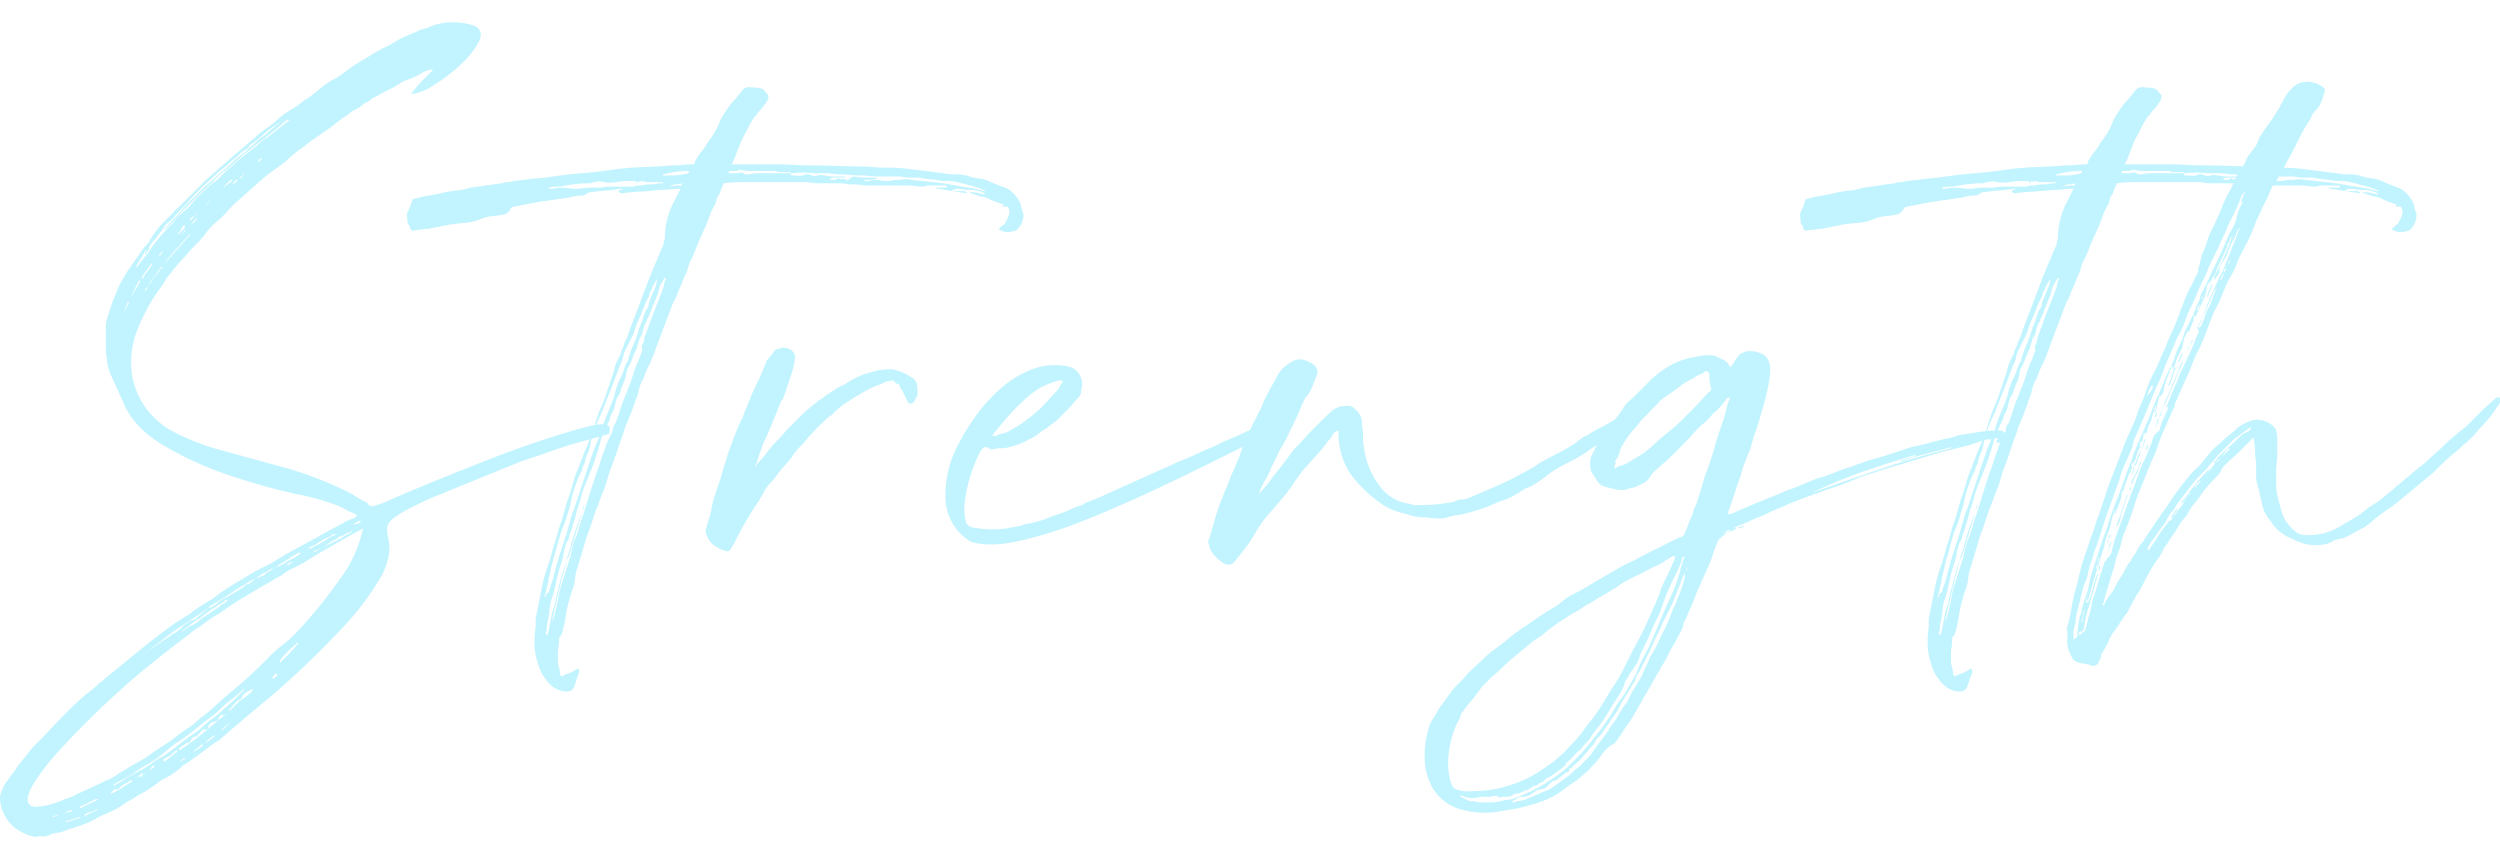 <svg xmlns="http://www.w3.org/2000/svg" xmlns:xlink="http://www.w3.org/1999/xlink" width="449" height="154" viewBox="0 0 449 154">
  <defs>
    <clipPath id="clip-cursive_strength">
      <rect width="449" height="154"/>
    </clipPath>
  </defs>
  <g id="cursive_strength" clip-path="url(#clip-cursive_strength)">
    <path id="cursive_strength-2" data-name="cursive_strength" d="M98.6-73.2q.8.2.4,1.6-3.4,1-6.4,1.8-2.6.8-5.1,1.7t-3.9,1.3Q74.2-63,69.1-60.9a57.666,57.666,0,0,0-7.4,3.5q-2.3,1.4-2.5,2.3a4.145,4.145,0,0,0,.1,2,9.379,9.379,0,0,1,.2,2.9,12.829,12.829,0,0,1-1.9,5,48.017,48.017,0,0,1-5.9,7.8q-3.5,3.8-7.4,7.5t-7.9,7q-4,3.3-7.4,6.3a21.075,21.075,0,0,0-1.8,1.2l-1.6,1.2q-.8.6-1.5,1.1T22.4-12l-.4.4a13.462,13.462,0,0,1-3.4,2.2q-.8.6-1.5,1.1T15.4-7.2a13.076,13.076,0,0,0-1.4.8,13.075,13.075,0,0,1-1.4.8A17.946,17.946,0,0,1,8.2-3.2q-.8.4-1.5.8A13.761,13.761,0,0,1,5-1.6Q4-1.2,3-.9T1-.2A7.43,7.43,0,0,1-.3.1,3.679,3.679,0,0,0-1.4.4,2.325,2.325,0,0,1-2.8.7,2.462,2.462,0,0,0-4,.8.791.791,0,0,1-4.5.7.791.791,0,0,0-5,.6,11.357,11.357,0,0,1-7.7-.8,6.461,6.461,0,0,1-9.6-3.2a6.334,6.334,0,0,1-.8-3.2A6.719,6.719,0,0,1-9-9.4,11.917,11.917,0,0,1-7.8-11a12.493,12.493,0,0,1,1.2-1.7q.6-.7,1.2-1.5a13.055,13.055,0,0,1,1.2-1.4L-3-16.8q2.8-3,4.4-4.6T4-23.9a20.306,20.306,0,0,1,1.7-1.4,14.37,14.37,0,0,0,1.7-1.5,4.29,4.29,0,0,0,1-.8l5.5-4.5q3.3-2.7,5.5-4.3a23.89,23.89,0,0,1,2.1-1.5q1.1-.7,2.1-1.3a23.889,23.889,0,0,1,2.1-1.5q1.1-.7,2.1-1.3a38.163,38.163,0,0,1,3.8-2.6l4-2.4,1.4-.7,1.4-.7q.6-.4,1.3-.8T41-50l6.6-3.6q1-.6,2-1.1t2-1.1q.4-.2.9-.4t.9-.4l.4-.4a.576.576,0,0,1-.4-.2,13.76,13.76,0,0,1-1.7-.8,13.762,13.762,0,0,0-1.7-.8,45.628,45.628,0,0,0-7.3-2,115.141,115.141,0,0,1-11.8-3.3A61.954,61.954,0,0,1,19-69.5q-5.6-3.3-7.4-8.1-.4-.8-.7-1.5t-.7-1.5q-.2-.4-.4-.9t-.4-.9Q9.2-83,9-83.7a5.438,5.438,0,0,1-.2-1.5,6.575,6.575,0,0,1-.2-1.6q0-.8,0-1.6,0-1.2,0-2.3A5.6,5.6,0,0,1,9-92.8q.4-1.4.9-2.7T11-98.2a23.748,23.748,0,0,1,1.7-2.9q.9-1.3,1.9-2.7a8.581,8.581,0,0,1,1.6-2,19.3,19.3,0,0,1,2.2-3.2l2.4-2.4a1.082,1.082,0,0,1,.4-.5,2.845,2.845,0,0,0,.6-.5l5-5,4.8-4.2q1-.8,1.9-1.6t1.9-1.6a12.36,12.36,0,0,1,2.1-1.7,12.358,12.358,0,0,0,2.1-1.7,17.681,17.681,0,0,1,2.4-1.7,17.682,17.682,0,0,0,2.4-1.7,12.49,12.49,0,0,0,1.7-1.2q.7-.6,1.5-1.2a12.455,12.455,0,0,1,2.6-1.6q.8-.6,1.5-1.1t1.5-1.1l3-1.8a18.406,18.406,0,0,1,2.5-1.4,18.405,18.405,0,0,0,2.5-1.4q.8-.4,1.5-.7t1.7-.7a3.08,3.08,0,0,1,1.2-.5,5.112,5.112,0,0,0,1.4-.5,10.44,10.44,0,0,1,3.6-.7,11.275,11.275,0,0,1,4.4.7q1.6,1,.5,3a16.5,16.5,0,0,1-3.4,4.1,30.065,30.065,0,0,1-4.8,3.6,8.515,8.515,0,0,1-3.9,1.5q.6-.8,1.2-1.5t1.4-1.5l1.2-1.2.2-.2H67a5.339,5.339,0,0,0-1.8.7,11.328,11.328,0,0,1-1.8.9q-.6.2-1.1.4a6.131,6.131,0,0,0-1.1.6,8.768,8.768,0,0,1-1.8,1q-.8.4-1.5.8t-1.5.8a3.806,3.806,0,0,1-1,.7,3.807,3.807,0,0,0-1,.7,11.179,11.179,0,0,1-1.2.7,3.807,3.807,0,0,0-1,.7q-1.2.8-2,1.4a28.135,28.135,0,0,1-2.4,1.8q-1.2.8-2.6,1.8-1,.8-2.1,1.6a17.658,17.658,0,0,0-2.1,1.8q-1,.8-2,1.5t-2,1.5l-5.4,4.8q-.8.8-1.5,1.6a13.249,13.249,0,0,1-1.7,1.6,11.446,11.446,0,0,0-2,2.2,19.973,19.973,0,0,1-1.8,2,13.975,13.975,0,0,0-1.6,1.8q-.8.8-1.4,1.5t-1.2,1.5a7.614,7.614,0,0,0-1.4,2,33.8,33.8,0,0,0-4.6,8,16.057,16.057,0,0,0-1,9,19.157,19.157,0,0,0,1,3,14.462,14.462,0,0,0,6.1,6.5,42.931,42.931,0,0,0,9,3.5q5.1,1.4,11,3a66.661,66.661,0,0,1,12.3,4.8,16.447,16.447,0,0,0,2.4,1.4,1.082,1.082,0,0,1,.5.4,1.082,1.082,0,0,0,.5.4h.4A19.576,19.576,0,0,0,60-59.9q3-1.3,7.4-3.1t9.5-3.8q5.1-2,9.6-3.5t7.9-2.4Q97.8-73.6,98.6-73.2ZM15-99.6a.177.177,0,0,1,.2.2,7.218,7.218,0,0,1,.9-1.4,7.22,7.22,0,0,0,.9-1.4h-.2q-.4.6-.9,1.3T15-99.6Zm.6,2.2q.2.2.4-.2a1.535,1.535,0,0,0,.2-.6A3.134,3.134,0,0,1,15.6-97.4Zm1-1.2a7.351,7.351,0,0,1,1-1.5q.6-.7,1.2-1.5h-.2q-.6.8-1.1,1.5t-1.1,1.5Zm1.8-5q0-.2.4-.6v-.2l-.6.6v.2Zm5.4-3.8h-.2q-1.2,1.4-2.4,2.7A27.817,27.817,0,0,0,19-102Zm-1-1.6h-.2a1.969,1.969,0,0,0-.5.7,1.969,1.969,0,0,1-.5.7.177.177,0,0,0,.2.2q0-.2.4-.6l.6-.6Zm0,.8q-.2.2-.2.3t-.2.3v.2a3.134,3.134,0,0,1,.6-.8ZM24-110a5.693,5.693,0,0,1,1-1.2h-.2a1.082,1.082,0,0,1-.4.5,2.846,2.846,0,0,0-.6.5v.2Zm.2.6a1.082,1.082,0,0,0,.5-.4,1.567,1.567,0,0,1,.3-.4v-.2l-1,1Zm2.6-3.4q0-.2.4-.6H27q0,.2-.4.6Zm4.6-4.4H31L29.8-116v.2a.177.177,0,0,1,.2-.2,2.846,2.846,0,0,1,.6-.5,2.845,2.845,0,0,0,.6-.5Zm.2.6q.2,0,.6-.4v-.2H32l-.6.6v.2A.177.177,0,0,0,31.6-116.6Zm1-.8a1.082,1.082,0,0,0,.5-.4,2.846,2.846,0,0,1,.5-.6h-.2a1.082,1.082,0,0,1-.4.5A1.082,1.082,0,0,0,32.6-117.4Zm4-3.8-.2.2q-.2,0-.2.1t-.2.1v.2l.2.2q0-.2.4-.6ZM14-101.6h.2l.2-.2a13.11,13.11,0,0,1,1.6-2l1.2-1.8q.8-1,1.5-1.8t1.5-1.6a5.692,5.692,0,0,0,1-1.2q.6-.6,1.3-1.2t1.3-1.2A13.055,13.055,0,0,1,25-114l1.2-1.2q.6-.6,1.2-1.1a14.064,14.064,0,0,1,1.2-.9l1.3-1.3a8.784,8.784,0,0,1,1.3-1.1,20.674,20.674,0,0,1,1.9-1.7q.9-.7,1.9-1.5a7.945,7.945,0,0,0,1.2-1,5.338,5.338,0,0,1,1.4-1q1-.8,1.9-1.5t1.9-1.5l.2-.2h-.4a7.194,7.194,0,0,0-1.1.9,7.194,7.194,0,0,1-1.1.9q-1.2,1-2.4,1.9t-2.4,1.9q-.8.6-1.5,1.2t-1.5,1.4q-1,.8-1.8,1.4a9.051,9.051,0,0,0-1.6,1.6q-1.2,1-2.3,2.1l-2.3,2.3q-1,1-1.8,1.9t-1.8,1.9l-.4.4v-.2q.4-.4.9-1t.9-1a19.97,19.97,0,0,0,1.8-2l2-2,1.4-1.4a13.059,13.059,0,0,1,1.4-1.2,24.355,24.355,0,0,1,2-1.8,24.356,24.356,0,0,0,2-1.8,7.946,7.946,0,0,1,1.2-1,6.554,6.554,0,0,0,1-.8q.4-.4,1-.9t1-.9a4.65,4.65,0,0,1,.9-.7,4.65,4.65,0,0,0,.9-.7,7.509,7.509,0,0,1,.8-.7,7.51,7.51,0,0,0,.8-.7,2.326,2.326,0,0,0,.6-.4,2.326,2.326,0,0,1,.6-.4,11.169,11.169,0,0,0-1.5.9q-.7.5-1.3.9a20.9,20.9,0,0,1-3.2,2.6,1.2,1.2,0,0,1-.8.8,7.2,7.2,0,0,0-1.1.9,7.2,7.2,0,0,1-1.1.9q-.6.6-1.2,1.1t-1.4,1.1q-1,1-1.9,1.8T25-115q-.8.8-1.4,1.5t-1.2,1.3q-.8.8-1.4,1.5a8.738,8.738,0,0,1-1.4,1.3,3.134,3.134,0,0,0-.6.8,3.134,3.134,0,0,1-.6.8,13.748,13.748,0,0,1-1,1.3,13.748,13.748,0,0,0-1,1.3v.4a4.63,4.63,0,0,0-.6,1l-.2-.2.2-.2a.576.576,0,0,1,.2-.4h-.2Zm.6,2.4q-2.8,5.4.2.2Zm-3.2,6.8a26.739,26.739,0,0,1,1.4-2.8.177.177,0,0,1-.2-.2q-.4,1-.7,1.8T11.4-92.4Zm41.8,37a.177.177,0,0,0-.2.2,1.535,1.535,0,0,1,.6-.2,1.535,1.535,0,0,0,.6-.2q0-.2.1-.2t.1-.2h-.2A4.629,4.629,0,0,0,53.2-55.4Zm-3,2.6-1.2.6a14.112,14.112,0,0,1-1.4,1l.8-.4,2.4-1.2a8.77,8.77,0,0,1,1.8-1,.576.576,0,0,0,.2-.4l-.2.2a1.755,1.755,0,0,1-.5.2,1.754,1.754,0,0,0-.5.2q-.2.2-.3.2t-.3.2h-.2a.576.576,0,0,0-.4.2Zm-5,1.6a.177.177,0,0,0-.2.2h.4a2.314,2.314,0,0,0,.5-.3,2.315,2.315,0,0,1,.5-.3h.2q.6-.4,1.3-.8t1.3-.8a.407.407,0,0,0,.3-.1.407.407,0,0,1,.3-.1.177.177,0,0,1,.2-.2h-.2a.815.815,0,0,0-.6.2,2.327,2.327,0,0,1-.6.4,5.528,5.528,0,0,0-1.1.5q-.5.3-1.1.7Zm1,.8a13.076,13.076,0,0,1,1.4-.8,5.487,5.487,0,0,1-.7.3,5.487,5.487,0,0,0-.7.3.177.177,0,0,0-.2.2Zm-19,9.8-.2.2h.4a7.351,7.351,0,0,0,1.5-1,6.025,6.025,0,0,1,1.7-1q.6-.4,1.3-.8t1.3-.8a1.082,1.082,0,0,0,.5-.4q.1-.2.5-.2a2.327,2.327,0,0,0,.6-.4l.6-.6a14.709,14.709,0,0,0,1.6-.6.177.177,0,0,0,.2-.2.177.177,0,0,1,.2-.2,4.629,4.629,0,0,0,1-.6,1.152,1.152,0,0,1,.8-.4v-.2h.4A.576.576,0,0,0,40-48l.8-.4a11.179,11.179,0,0,1,1.2-.7,11.179,11.179,0,0,0,1.2-.7q.4-.4.6-.4h-.6a13.077,13.077,0,0,0-1.4.8l-1.2.8a6.537,6.537,0,0,0-.7.4,6.537,6.537,0,0,1-.7.4v.2a.791.791,0,0,0-.5.1.407.407,0,0,1-.3.1.576.576,0,0,1-.4.2,1.769,1.769,0,0,1-.8.5,1.769,1.769,0,0,0-.8.5,2.315,2.315,0,0,0-.5.3,2.315,2.315,0,0,1-.5.3,13.076,13.076,0,0,0-1.4.8,13.076,13.076,0,0,1-1.4.8l-1.2.8-1.2.8Zm14.8-8-.8.4v.2h.2a1.567,1.567,0,0,1,.4-.3,1.567,1.567,0,0,0,.4-.3ZM30.2-41.8a3.134,3.134,0,0,1-.8.6q-1,.6-2,1.3t-2,1.5a7.351,7.351,0,0,0-1.5,1,12.492,12.492,0,0,1-1.7,1.2h.2a4.653,4.653,0,0,0,1.2-.8,6.025,6.025,0,0,0,1.7-1A12.493,12.493,0,0,1,27-39.2l1.8-1.2a3.134,3.134,0,0,1,.8-.6,3.134,3.134,0,0,0,.8-.6v-.2Zm-9,5.4q-.6.4-2.4,1.8t-2.9,2.2q-1.1.8-.4.3t5.1-3.5q0-.2.4-.2a7.2,7.2,0,0,0,1.1-.9,7.2,7.2,0,0,1,1.1-.9,1.743,1.743,0,0,1,.9-.5,1.743,1.743,0,0,0,.9-.5,4.848,4.848,0,0,1,.7-.6,4.848,4.848,0,0,0,.7-.6q.2,0,.2-.1t.2-.1v-.2l-.2.2-1.8,1.2ZM-1-2.8a.791.791,0,0,0,.5-.1A.791.791,0,0,1,0-3v-.2A1.535,1.535,0,0,1-.6-3,.576.576,0,0,0-1-2.8Zm2.4,1A20.758,20.758,0,0,1,4-2.6v-.2q-.6.2-1.3.4T1.4-2ZM1.2-3.4A1.158,1.158,0,0,1,2-3.6a.815.815,0,0,1,.6-.2V-4H2.4a.407.407,0,0,0-.3.1.407.407,0,0,1-.3.1Q1.6-3.8,1.2-3.4Zm6-.8H7a3.155,3.155,0,0,1-1.1.5,3.155,3.155,0,0,0-1.1.5V-3H5A13.992,13.992,0,0,1,7-4ZM7.2-6H6.8L6-5.6l-.8.4a5.487,5.487,0,0,1-.7.3,1.97,1.97,0,0,0-.7.5h.4a8.062,8.062,0,0,1,1.3-.7q.7-.3,1.5-.7ZM9.6-7a10.338,10.338,0,0,0,1.9-1q.9-.6,1.9-1.2l-.2-.2a6.538,6.538,0,0,0-.7.4,6.538,6.538,0,0,1-.7.4,1.985,1.985,0,0,0-.7.6.73.73,0,0,1-.9.2l-.2.2L9.4-7Zm5.8-3.6a.177.177,0,0,0,.2-.2l-.2.2h-.2q-.2,0-.6.4-.2,0-.2.1t-.2.1v.2l.4-.4q.4.4.5.1A1.255,1.255,0,0,1,15.4-10.6Zm1.2-.6a3.134,3.134,0,0,1,.8-.6l-.2-.2H17q-.2.2-.2.3t-.2.3Zm1-1.8a16.3,16.3,0,0,0,2.3-1.4Q21-15.2,22-16t1.9-1.4q.9-.6,1.9-1.4a15.079,15.079,0,0,1,2-1.7,15.079,15.079,0,0,0,2-1.7,33.11,33.11,0,0,0,3.6-3.4q.2-.4-.2,0a23.386,23.386,0,0,1-2.4,2,20.739,20.739,0,0,0-1.7,1.5,13.983,13.983,0,0,1-1.5,1.3q-1.4,1-2.6,2t-2.6,2a24.788,24.788,0,0,0-3,2.2,24.788,24.788,0,0,1-3,2.2,19.569,19.569,0,0,0-2,1.2,12.347,12.347,0,0,1-2.2,1.4Q11-9.2,10-8.6l.2.2.2-.2a19.568,19.568,0,0,0,2-1.2q1.4-.8,2.7-1.5A15.053,15.053,0,0,0,17.6-13Zm3.8-1.4v-.4a.576.576,0,0,1-.4.2l-.8.8-1.2.6q0,.4-.2.4h.4a13.109,13.109,0,0,0,2-1.6Zm1.4,1a3.134,3.134,0,0,0-.8.6h.2q.2-.2.3-.2t.3-.2ZM26-15.8h-.2a4.848,4.848,0,0,1-.7.6,4.848,4.848,0,0,0-.7.6v.2a3.134,3.134,0,0,1,.8-.6,3.134,3.134,0,0,0,.8-.6Zm2.2-1.6H28A5.877,5.877,0,0,0,26.4-16,11.917,11.917,0,0,0,28-17.2Zm.6-2.8a4.29,4.29,0,0,0,1-.8.177.177,0,0,0,.2-.2h-.2l-.2.2a.25.25,0,0,0-.4,0,1.152,1.152,0,0,0-.4.8,5.487,5.487,0,0,1-.7.3,5.487,5.487,0,0,0-.7.3,1.152,1.152,0,0,0-.4.8q0,.2-.3.3a1.255,1.255,0,0,0-.5.3.177.177,0,0,1,.2-.2v-.2h-.2l-1,1H25a.25.25,0,0,1,0,.4q-.8-.2-1.2.8-.4.4-.6.4v-.2l-.4.4a2.314,2.314,0,0,0-.5.3,2.314,2.314,0,0,1-.5.3v.4H22a3.134,3.134,0,0,1,.8-.6,3.134,3.134,0,0,0,.8-.6,12.457,12.457,0,0,0,1.8-1.3q.8-.7,1.6-1.3a10.912,10.912,0,0,1,.9-.8A10.91,10.91,0,0,0,28.8-20.2Zm.8,1.8.7-.7.7-.7a11.715,11.715,0,0,0-1.6,1.4Zm3-5.2a11.861,11.861,0,0,0,2.2-1.7q.4-.5.1-.4a6.661,6.661,0,0,0-1,.5,1.846,1.846,0,0,0-.9,1,.177.177,0,0,1-.2.2,4.29,4.29,0,0,0-1,.8,4.29,4.29,0,0,0-.8,1h-.2v.4L31-22l.8-.8ZM39-28.4q-.6.6-.5.7t.4-.1a3.277,3.277,0,0,0,.5-.4q.2-.2-.2-.2Q39-28.6,39-28.4Zm1-2.2a35.678,35.678,0,0,0,3.1-3.3q.3-.5-.4.1t-1.8,1.7q-1.1,1.1-1.1,1.7,0-.2.1-.1T40-30.6ZM51-46a22.7,22.7,0,0,0,2.6-4.7,28.276,28.276,0,0,0,1.2-3.9q-2.2,1.2-5.2,2.9t-5.2,3.1a20.831,20.831,0,0,1-2.1,1.1,9.948,9.948,0,0,0-2.1,1.3q-.8.4-1.6.9t-1.6.9l-3,1.8q-1.4.8-2.6,1.6t-2.6,1.8a11.168,11.168,0,0,0-1.5.9q-.7.5-1.5,1.1l-1.2.8a6.554,6.554,0,0,0-1,.8q-3,2.2-7.2,5.6T8.1-22.7Q4-18.8.6-15.1a40.625,40.625,0,0,0-5,6.4Q-6-6-5.1-5T.4-5.6a8.78,8.78,0,0,1,1.5-.6,4.614,4.614,0,0,0,1.3-.6Q6.4-8.2,8.8-9.4a8.09,8.09,0,0,0,1.7-.9,11.168,11.168,0,0,1,1.5-.9q1.2-.8,2.5-1.5a15.235,15.235,0,0,0,2.3-1.5q1.2-.8,2.3-1.5a23.888,23.888,0,0,0,2.1-1.5,23.889,23.889,0,0,1,2.1-1.5,12.359,12.359,0,0,0,2.1-1.7,27.82,27.82,0,0,0,2.7-2.2q1.3-1.2,2.7-2.4a75.756,75.756,0,0,0,6.8-6.2,29.96,29.96,0,0,1,3-2.7,19.184,19.184,0,0,0,2.5-2.3q1.3-1.4,3.1-3.5T51-46ZM94-57.4v.4l-1.8,6-.6,1.8h-.2L92-51q.4-1.6.9-3.1T94-57.2Zm.2-.4a3.07,3.07,0,0,1,.4-1.2A3.07,3.07,0,0,1,94.2-57.8Zm79.2-53.4a3.682,3.682,0,0,1-1.2,3,.815.815,0,0,1-.6.2,2.807,2.807,0,0,1-2.4-.2q-.4,0,0-.4a2.846,2.846,0,0,1,.6-.5,1.082,1.082,0,0,0,.4-.5l.6-1.2a.791.791,0,0,1,.1-.5q.1-.1-.1-.5,0-.6-.4-.6h-.6l-.2-.2h.2v-.2l-1.2-.4a10.971,10.971,0,0,1-1.4-.6,3.223,3.223,0,0,0-1.4-.4l-1.8-.6a.177.177,0,0,1-.2-.2h.2a7.008,7.008,0,0,1,2.2.4h.4a.177.177,0,0,1-.2-.2,5.851,5.851,0,0,0-3-.6,4.634,4.634,0,0,1-.9-.1,4.635,4.635,0,0,0-.9-.1,1.393,1.393,0,0,0-.6.1.888.888,0,0,1-.4.1v.2h1.8a1.158,1.158,0,0,1,.8.2h.2a.177.177,0,0,0-.2.2q-1.4-.2-2.6-.4t-2.6-.4a.576.576,0,0,1-.4-.2h1.8q.2,0,.2-.1t.2-.1q-.2,0-.2-.1t-.2-.1h-3a1.393,1.393,0,0,0-.6.1,1.393,1.393,0,0,1-.6.1,9.232,9.232,0,0,1-1.3-.1,10.622,10.622,0,0,0-1.5-.1H145a16.569,16.569,0,0,0-3-.2,9.271,9.271,0,0,0-1.8-.2h-3.7a9.7,9.7,0,0,1-1.9-.2H123.1a31.7,31.7,0,0,0-3.5.2q-.2.4-.4.9t-.4,1.1a1.791,1.791,0,0,0-.5,1,3.08,3.08,0,0,1-.5,1.2,13.287,13.287,0,0,0-1,2.4.815.815,0,0,0-.2.6q-.4.8-.7,1.5t-.7,1.5l-1.2,3a7.968,7.968,0,0,0-1,2.6,13.287,13.287,0,0,0-1,2.4,13.287,13.287,0,0,0-1,2.4q-.2.2-.2.3t-.2.3q-.4,1-.8,2.1t-.8,2.1l-1.8,4.8a18.328,18.328,0,0,1-1,2.4,18.328,18.328,0,0,0-1,2.4,7.884,7.884,0,0,0-1,2.8q-.4,1-.7,1.9t-.7,1.9q-.4,1-.7,1.7a9.9,9.9,0,0,0-.5,1.5q-.6,1.6-1.1,3.1t-1.1,3.1a19.381,19.381,0,0,0-.7,2.1,19.378,19.378,0,0,1-.7,2.1q-.4,1-.7,1.8t-.7,1.8l-.8,2.4q-.4,1.2-.8,2.2-.4,1.4-.8,2.7t-.8,2.7a7.436,7.436,0,0,0-.5,2.1,7.436,7.436,0,0,1-.5,2.1q-.4,1.2-.6,2a20.989,20.989,0,0,0-.6,2.8,20.988,20.988,0,0,1-.6,2.8.407.407,0,0,1-.1.3.407.407,0,0,0-.1.3L90-35a10.661,10.661,0,0,1-.2,2.4V-31a4.432,4.432,0,0,0,.2,1.4,4.432,4.432,0,0,1,.2,1.4.576.576,0,0,1,.4.2,1.743,1.743,0,0,1,.9-.5,3.155,3.155,0,0,0,1.1-.5q.2,0,.6-.4a.354.354,0,0,1,.4.4,1.158,1.158,0,0,1-.2.8l-.6,1.8q-.4,1.4-2.2,1a4.285,4.285,0,0,1-2.4-1.4,7.921,7.921,0,0,1-2-3.6,11.325,11.325,0,0,1-.6-3.6,15.1,15.1,0,0,1,.2-2.8v-1.6l1.2-6a30.171,30.171,0,0,1,1-3.5,30.171,30.171,0,0,0,1-3.5,17.089,17.089,0,0,0,.7-2.2,17.09,17.09,0,0,1,.7-2.2q.4-1.2.7-2.4a17.089,17.089,0,0,1,.7-2.2q.4-1.2.7-2.3a19.382,19.382,0,0,1,.7-2.1q.4-1,.7-1.8t.7-1.8q.6-1.4,1.1-2.7t.9-2.7a18.676,18.676,0,0,1,1-2.7,18.676,18.676,0,0,0,1-2.7q.4-1,.6-1.7t.6-1.7a7.884,7.884,0,0,1,1-2.8,3.07,3.07,0,0,0,.4-1.2,3.155,3.155,0,0,0,.5-1.1,3.155,3.155,0,0,1,.5-1.1l.6-1.8q.4-1,.7-1.8t.7-1.8L106-99l1.2-3a16.656,16.656,0,0,0,.7-1.6,16.654,16.654,0,0,1,.7-1.6,1.612,1.612,0,0,0,.2-.7,1.611,1.611,0,0,1,.2-.7,14.581,14.581,0,0,1,1.2-5.8l.8-1.6.8-1.6a17.224,17.224,0,0,0-1.9.1,17.22,17.22,0,0,1-1.9.1q-1.6.2-3.4.3t-3.4.3a.576.576,0,0,1-.4-.2q-.2-.4.2-.4a.576.576,0,0,0,.4-.2H101q-1.2.2-2.5.3t-2.7.3a1.232,1.232,0,0,0-.7.2,6.535,6.535,0,0,1-.7.4,8.614,8.614,0,0,0-1.4.1q-.6.1-1.4.3l-2.8.4-2.8.4-2,.4-2,.4a.784.784,0,0,0-.8.6,2.164,2.164,0,0,1-1,.8,19.9,19.9,0,0,1-2.1.3,7.435,7.435,0,0,0-2.1.5,8.521,8.521,0,0,1-2.7.7q-1.3.1-2.7.3a1.393,1.393,0,0,0-.6.1,1.392,1.392,0,0,1-.6.1q-.8.2-1.4.3t-1.4.3a7.287,7.287,0,0,0-1.2.1,7.288,7.288,0,0,1-1.2.1q-.6.4-1-.4a1.152,1.152,0,0,0-.4-.8,7.287,7.287,0,0,0-.1-1.2,1.634,1.634,0,0,1,.3-1.2,14.711,14.711,0,0,0,.6-1.6.354.354,0,0,1,.4-.4,22.048,22.048,0,0,1,2.7-.6q1.3-.2,2.9-.6a19.9,19.9,0,0,1,2.1-.3,10.208,10.208,0,0,0,2.3-.5q1.6-.2,2.9-.4t2.9-.4a1.985,1.985,0,0,1,.9-.2,3.5,3.5,0,0,0,1.1-.2,4.635,4.635,0,0,0,.9-.1,5.62,5.62,0,0,1,1.1-.1q1.2-.2,2.5-.3t2.5-.3q2.8-.4,5.3-.6t5.3-.6a52.67,52.67,0,0,1,5.5-.5q2.7-.1,5.5-.3a17.218,17.218,0,0,0,1.9-.1,17.22,17.22,0,0,1,1.9-.1.576.576,0,0,0,.2-.4.576.576,0,0,1,.2-.4,7.351,7.351,0,0,1,1-1.5,7.351,7.351,0,0,0,1-1.5,18.083,18.083,0,0,0,1.6-2.4l.4-.8a9.474,9.474,0,0,1,1.4-2.6,2.327,2.327,0,0,1,.4-.6,2.326,2.326,0,0,0,.4-.6,24.539,24.539,0,0,0,2.2-2.6,1.662,1.662,0,0,1,1.6-.4,6.067,6.067,0,0,1,1.8.2,1.51,1.51,0,0,1,.6.5,4.846,4.846,0,0,0,.6.7,1.582,1.582,0,0,1-.2,1,11.919,11.919,0,0,1-1.2,1.6,2.846,2.846,0,0,0-.5.6,2.845,2.845,0,0,1-.5.6,15,15,0,0,0-1.6,2.8,16.922,16.922,0,0,0-1.1,2.2q-.5,1.2-.9,2.4L121-120h8q1.6,0,3.2.1t3.2.1q2.6,0,5,.1t5,.1a32.57,32.57,0,0,0,3.6.2,32.576,32.576,0,0,1,3.6.2l3.2.4,3.2.4a10.689,10.689,0,0,0,2.1.2,10.69,10.69,0,0,1,2.1.2,7.335,7.335,0,0,0,2,.5,7.336,7.336,0,0,1,2,.5,16.649,16.649,0,0,0,1.6.7q.8.3,1.8.7a5.782,5.782,0,0,1,2.4,3A3.223,3.223,0,0,0,173.4-111.2ZM87.6-42.4q0-.4.6-.8v-.2l.4-1.2.4-1.2q.4-1.8,1-3.7t1.2-3.7l1.2-4.2A14.71,14.71,0,0,0,93-59l.8-2.4.8-2.4,1.2-3.6q.4-1.2.9-2.4t.9-2.2a19.788,19.788,0,0,1,1-3q.6-1.4,1.2-3,.2-.8.4-1.5t.6-1.7a7.839,7.839,0,0,0,.8-1.8,7.839,7.839,0,0,1,.8-1.8,16.417,16.417,0,0,1,1-2.9,16.416,16.416,0,0,0,1-2.9,8.779,8.779,0,0,0,.6-1.5q.2-.7.6-1.7a1.791,1.791,0,0,0,.5-1,3.554,3.554,0,0,1,.3-1q.4-1,.8-1.9a4.626,4.626,0,0,0,.4-1.9.407.407,0,0,1-.1.3.407.407,0,0,0-.1.3,4.506,4.506,0,0,0-.8,1.6,1.357,1.357,0,0,0-.4,1l-.4.8-.4.8a24.4,24.4,0,0,1-1,2.5,18.676,18.676,0,0,0-1,2.7l-.7,1.4-.7,1.4a5.112,5.112,0,0,0-.5,1.4A5.112,5.112,0,0,1,101-84q-.4,1-.8,2.1t-.8,2.1l-1.2,3a18.326,18.326,0,0,1-1,2.4,15.038,15.038,0,0,0-1,2.6,7.4,7.4,0,0,0-.5,1.8,7.4,7.4,0,0,1-.5,1.8,5.113,5.113,0,0,0-.5,1.4,3.08,3.08,0,0,1-.5,1.2,1.158,1.158,0,0,1-.2.8,13.287,13.287,0,0,0-1,2.4,17.953,17.953,0,0,0-1,3.8,1.535,1.535,0,0,0-.2.6.576.576,0,0,1-.2.4,11.638,11.638,0,0,1-.5,1.8q-.3.8-.7,1.8-.4,1.2-.7,2.4T89-49.2q-.4,1.6-.6,2.6a7.43,7.43,0,0,0-.3,1.3,7.43,7.43,0,0,1-.3,1.3,6.546,6.546,0,0,1-.4,1.6l.2.2Zm21.6-57.2H109a2.314,2.314,0,0,1-.3.5,2.315,2.315,0,0,0-.3.5,3.08,3.08,0,0,0-.5,1.2,3.554,3.554,0,0,1-.3,1l-.8,2-.8,2a.576.576,0,0,0-.2.4.576.576,0,0,1-.2.4,5.112,5.112,0,0,0-.5,1.4,5.112,5.112,0,0,1-.5,1.4v-.4q-.2.8-.6,2a.815.815,0,0,1-.2.6,10.975,10.975,0,0,0-.6,1.4,10.973,10.973,0,0,1-.6,1.4,3.11,3.11,0,0,0-.5,1.3,7.431,7.431,0,0,1-.3,1.3,15.52,15.52,0,0,0-.8,2v.2a2.314,2.314,0,0,1-.3.5,2.314,2.314,0,0,0-.3.5,9.245,9.245,0,0,0-.3,1.1,9.245,9.245,0,0,1-.3,1.1,4.614,4.614,0,0,0-.6,1.3,4.614,4.614,0,0,1-.6,1.3,13.287,13.287,0,0,1-1,2.4q-.4,1.6-.8,2.8l-.6,1.8-.8,2-.8,2a17.089,17.089,0,0,0-.7,2.2,17.09,17.09,0,0,1-.7,2.2,31.538,31.538,0,0,1-1.4,4.6,1.357,1.357,0,0,1-.4,1,10.608,10.608,0,0,0-.6,2.2,10.608,10.608,0,0,1-.6,2.2q-.4,1.4-.7,2.8t-.7,2.8a7.436,7.436,0,0,0-.5,2.1A19.9,19.9,0,0,1,88-38a3.775,3.775,0,0,0-.2,1.2,2.226,2.226,0,0,1-.2,1q0,.2.1.2t.1.2l.2-.2a1.158,1.158,0,0,1,.2-.8q.2-1.2.4-2.3a10.879,10.879,0,0,1,.6-2.1q.4-2,.9-3.9t1.1-3.7a.576.576,0,0,1,.2-.4Q90.6-46,90-43.5t-1.2,5.3H89a.791.791,0,0,1,.1-.5.791.791,0,0,0,.1-.5,23.719,23.719,0,0,0,.6-2.6,23.718,23.718,0,0,1,.6-2.6q.4-1.2.8-2.5t.8-2.5q.2-1,.4-1.8A14.182,14.182,0,0,1,93-53a19.379,19.379,0,0,0,.7-2.1,19.381,19.381,0,0,1,.7-2.1q.6-2,1.2-3.9t1.2-3.7q.4-1,.7-2t.7-2a14.711,14.711,0,0,1,.6-1.6l.6-1.2a3.554,3.554,0,0,0,.3-1,1.791,1.791,0,0,1,.5-1l1.2-3.6,1.2-3q.4-1,.7-2t.7-2a15.52,15.52,0,0,0,.8-2,.911.911,0,0,0,.1-.7.911.911,0,0,1,.1-.7,3.554,3.554,0,0,0,.3-1,3.554,3.554,0,0,1,.3-1q.4-1,.8-2.2.6-1.6,1.2-3.1t1.2-3.1a3.223,3.223,0,0,1,.4-1.4Zm-.4-18.6a.177.177,0,0,0-.2.2h2a11.241,11.241,0,0,0,2.6-.4l.2-.4A16.034,16.034,0,0,0,108.8-118.2Zm0,1.6-.2-.2H106a2.226,2.226,0,0,1-1-.2h-.2a.177.177,0,0,0-.2.2h-.2q0-.4-.1-.2a.32.32,0,0,1-.3.2l-.2.2v-.4h-1.4a11.749,11.749,0,0,0-2.1.2,6.66,6.66,0,0,1-2.3,0,1.885,1.885,0,0,0-1.1-.1,7.431,7.431,0,0,0-1.3.3q-1,0-2.1.1t-2.3.3a6.2,6.2,0,0,1-1.5.2,6.2,6.2,0,0,0-1.5.2v.2h.2a4.634,4.634,0,0,0,.9-.1,4.635,4.635,0,0,1,.9-.1,12.271,12.271,0,0,1,1.7.1,12.267,12.267,0,0,0,1.7.1,9.7,9.7,0,0,1,1.9-.2h1.9a10.175,10.175,0,0,1,2-.2h3.8a.888.888,0,0,0,.4-.1.888.888,0,0,1,.4-.1h.8a7.018,7.018,0,0,1,2-.2h.2a5.2,5.2,0,0,1,1.6-.2Zm1,.6a9.493,9.493,0,0,1,2.2-.2l.2-.4a4.432,4.432,0,0,1-1.4.2A3.508,3.508,0,0,0,109.8-116Zm21.6-2.4h.2a.177.177,0,0,0-.2-.2h-1.8a2.786,2.786,0,0,0-1.2-.2h-3.6a9.492,9.492,0,0,1-2.2-.2.791.791,0,0,0-.5.1.407.407,0,0,1-.3.1h-1.2q0,.2-.1.2t-.1.2h1.2a4.634,4.634,0,0,0,.9-.1.952.952,0,0,1,.9.3h.6a10.662,10.662,0,0,1,2.4-.2h5Zm35.2,3.2a.576.576,0,0,0-.4-.2,14.715,14.715,0,0,0-1.6-.6q-.8-.2-1.5-.4t-1.7-.4a4.087,4.087,0,0,0-1.3-.2h-1.3q-1-.2-2-.3t-2-.3h-1.7a8.9,8.9,0,0,1-1.7-.2h-3.3a26.588,26.588,0,0,1-3.3-.2q-1.4,0-2.6-.1t-2.4-.1a10.176,10.176,0,0,0-2-.2h-2a20.049,20.049,0,0,0-4,0,.177.177,0,0,0-.2.2l.2.2h.8a1.978,1.978,0,0,0,1.4-.1,1.516,1.516,0,0,1,1.4.1,1.56,1.56,0,0,0,1.1,0,1.56,1.56,0,0,1,1.1,0h.2a9.7,9.7,0,0,0,1.9.2h1.9a2.494,2.494,0,0,1-1.1.2h-1.3a.576.576,0,0,0-.4.2q-.2,0,0,.2h.8q.4-.4.7-.2a.66.66,0,0,0,.7,0,.815.815,0,0,1,.6.2q.2.2.6-.2a1.357,1.357,0,0,1,1-.4,9.7,9.7,0,0,0,1.9.2H147l.2.2H147a8.414,8.414,0,0,1-2,.2.177.177,0,0,0-.2.2h.6a1.393,1.393,0,0,0,.6-.1,1.393,1.393,0,0,1,.6-.1,7.287,7.287,0,0,1,1.2.1,7.288,7.288,0,0,0,1.2.1,3.288,3.288,0,0,0,.8-.1,3.288,3.288,0,0,1,.8-.1,8.614,8.614,0,0,0,1.4-.1,3.471,3.471,0,0,1,1.4.1q2,.2,3.9.4t3.9.6q1.2.2,2.5.4a15.2,15.2,0,0,1,2.5.6ZM125.2-65.6a1.567,1.567,0,0,0,.3-.4,1.567,1.567,0,0,1,.3-.4,22.96,22.96,0,0,0,1.8-2.2,21.821,21.821,0,0,1,1.6-1.8,21.821,21.821,0,0,0,1.6-1.8l2.4-2.4q.8-.8,1.5-1.4t1.5-1.2a3.134,3.134,0,0,1,.8-.6,3.134,3.134,0,0,0,.8-.6l1.8-1.2a6.132,6.132,0,0,1,1.1-.6,6.13,6.13,0,0,0,1.1-.6,13.611,13.611,0,0,1,4-1.8,12.6,12.6,0,0,1,4-.6,8.712,8.712,0,0,1,3.4,1.4,1.989,1.989,0,0,1,1.1,1.4,14.619,14.619,0,0,1,.1,1.8l-.6,1.2q-.8.8-1.2,0l-.4-.8a8.77,8.77,0,0,0-1-1.8.53.53,0,0,0-.6-.6l-.6-.6a1.393,1.393,0,0,0-.6.1,1.393,1.393,0,0,1-.6.1,16.653,16.653,0,0,1-1.6.7,16.657,16.657,0,0,0-1.6.7q-2.2,1.2-4.6,2.8a19.976,19.976,0,0,0-2,1.8,5.877,5.877,0,0,0-1.6,1.4,8.741,8.741,0,0,0-1.4,1.3q-.6.7-1.2,1.3a13.985,13.985,0,0,1-1.3,1.5,13.985,13.985,0,0,0-1.3,1.5,12.168,12.168,0,0,1-1.4,1.8,7.508,7.508,0,0,0-.7.8,7.508,7.508,0,0,1-.7.8,8.769,8.769,0,0,1-1.3,1.7,8.769,8.769,0,0,0-1.3,1.7,20.7,20.7,0,0,1-1.7,2.8,67.184,67.184,0,0,0-3.7,6.6q-.2.2-.2.3t-.2.3q-.4,1-1.2.6a6.9,6.9,0,0,1-2-1,3.64,3.64,0,0,1-1.2-1.6,1.822,1.822,0,0,1-.2-1.4q.2-.6.4-1.4a10.609,10.609,0,0,0,.6-2.2,15.793,15.793,0,0,1,.6-2.4l.6-1.8a17.089,17.089,0,0,0,.7-2.2,17.089,17.089,0,0,1,.7-2.2,19.158,19.158,0,0,1,1-3q.4-1.2.9-2.4t1.1-2.4q.6-1.6,1.3-3.3t1.5-3.3a16.657,16.657,0,0,0,.7-1.6,16.657,16.657,0,0,1,.7-1.6q0-.4.2-.5a1.082,1.082,0,0,0,.4-.5,4.291,4.291,0,0,0,.8-1q.4-.4.6-.4a1.535,1.535,0,0,0,.6-.2,2.391,2.391,0,0,1,1.8.3,1.652,1.652,0,0,1,.8,1.5,16.3,16.3,0,0,1-.9,3.6q-.9,2.8-1.3,3.8-.2,0-.9,1.8t-1.9,4.6a13.287,13.287,0,0,0-1,2.4q-.4,1-.6,1.7T125.2-65.6Zm58.6-13.6a1.33,1.33,0,0,1-.3.8,7.509,7.509,0,0,1-.7.8,20.742,20.742,0,0,1-1.5,1.7l-1.7,1.7a6.555,6.555,0,0,1-1,.8,6.554,6.554,0,0,0-1,.8,7.351,7.351,0,0,0-1.5,1,6.025,6.025,0,0,1-1.7,1,11.867,11.867,0,0,1-3.6,1.4,4.432,4.432,0,0,1-1.4.2,6.575,6.575,0,0,0-1.6.2.815.815,0,0,1-.6-.2.815.815,0,0,0-.6-.2q-.6,0-1.3,1.5a30.978,30.978,0,0,0-1.3,3.3,23.691,23.691,0,0,0-.9,3.6,18.407,18.407,0,0,0-.3,2.4,9.493,9.493,0,0,0,.2,2.2q0,1,1.2,1.4a19.7,19.7,0,0,0,6.2.2,13.491,13.491,0,0,1,1.6-.3,7.4,7.4,0,0,0,1.8-.5,17.954,17.954,0,0,0,3.8-1q1-.4,1.9-.7t1.9-.7a11.085,11.085,0,0,1,2.6-1,1.769,1.769,0,0,1,.8-.5,3.908,3.908,0,0,0,.8-.3q2-.8,2.8-1.2l12-5.4a10.974,10.974,0,0,1,1.4-.6,10.973,10.973,0,0,0,1.4-.6q1-.4,1.8-.8t1.8-.8q1-.4,2-.9t2-.9q1-.4,1.8-.8t1.8-.8a20.016,20.016,0,0,1,3.6-1.4q1-.2.9.2a3.22,3.22,0,0,1-1,1.2,19.152,19.152,0,0,1-2.1,1.6q-9,4.6-17,8.4T184.2-56a75.263,75.263,0,0,1-11.8,3.7q-5.2,1.1-8.4.1a8.6,8.6,0,0,1-2.7-2.4,9.215,9.215,0,0,1-1.9-5.6,19.789,19.789,0,0,1,1.4-7.6,38.218,38.218,0,0,1,3.7-6.5,29.312,29.312,0,0,1,5-5.6,18.41,18.41,0,0,1,5.8-3.4,11.309,11.309,0,0,1,6.5-.3,3.034,3.034,0,0,1,1.8,1.6,3.034,3.034,0,0,1,.2,2.4Zm-3.4-1.6q.4-1-3.1.5t-9.1,8.5q-.2.2-.2.3t-.2.3h.6a5.112,5.112,0,0,1,1.4-.5,3.08,3.08,0,0,0,1.2-.5,26.124,26.124,0,0,0,5.8-4.3q2-2.1,3-3.3A4.629,4.629,0,0,1,180.4-80.8Zm64.2,22a31.542,31.542,0,0,0,6.2-.6,2.151,2.151,0,0,1,1.2-.4,3.775,3.775,0,0,0,1.2-.2l4.2-1.8q1.4-.6,2.7-1.2t2.7-1.4a31.923,31.923,0,0,0,3.4-2q1.4-.8,2.6-1.4t2.6-1.4a12.49,12.49,0,0,0,1.7-1.2,6.026,6.026,0,0,1,1.7-1,22.355,22.355,0,0,1,2.4-1.4q1.2-.6,2.2-1.2a1.1,1.1,0,0,1,.7-.4,1.611,1.611,0,0,0,.7-.2,1.919,1.919,0,0,1,1.4.6l.4.4-.2.2a.815.815,0,0,1-.6.2,4.649,4.649,0,0,1-.9.7,4.649,4.649,0,0,0-.9.7q-.8.6-1.5,1.1a11.165,11.165,0,0,1-1.5.9,7.827,7.827,0,0,0-1.8,1,21.075,21.075,0,0,1-1.8,1.2q-1,.6-2.2,1.2T269-65.2a12.491,12.491,0,0,0-1.7,1.2,12.492,12.492,0,0,1-1.7,1.2,6.9,6.9,0,0,1-2,1q-1.2.8-2.3,1.4a12.221,12.221,0,0,1-2.5,1,32.635,32.635,0,0,1-7.2,2.4,4.752,4.752,0,0,0-1.3.2q-.7.2-1.5.4a18.124,18.124,0,0,1-3.2-.2,8.619,8.619,0,0,1-3.4-.6,11.46,11.46,0,0,1-5-2.2,23.3,23.3,0,0,1-5-4.9,12.99,12.99,0,0,1-2.2-7.3v-.6a.407.407,0,0,0-.3.1.407.407,0,0,1-.3.1,3.134,3.134,0,0,0-.6.8,3.134,3.134,0,0,1-.6.8,27.818,27.818,0,0,1-2.2,2.7q-1.2,1.3-2.4,2.7-.8,1-1.6,2.2t-1.6,2.2q-2,2.4-3.1,3.6a23.617,23.617,0,0,0-2.7,4l-.8,1.2q-.4.6-2.2,2.8-1,1.6-2.6.4a5.814,5.814,0,0,1-2-2.2,1.535,1.535,0,0,1-.2-.6,1.535,1.535,0,0,0-.2-.6,1.158,1.158,0,0,1,.2-.8L208-57l.6-1.8q.4-1,.7-1.8a16.652,16.652,0,0,1,.7-1.6,23.555,23.555,0,0,1,.9-2.3q.5-1.1.9-2.1a8.778,8.778,0,0,0,.6-1.5q.2-.7.6-1.7t.8-1.8q.4-.8.8-1.8a8.061,8.061,0,0,0,.7-1.3A8.062,8.062,0,0,1,216-76a23.6,23.6,0,0,1,1.3-2.9q.7-1.3,1.5-2.7a5.947,5.947,0,0,1,2.6-2.8,2.749,2.749,0,0,1,2.3-.5,5.8,5.8,0,0,1,2.1,1.1,1.952,1.952,0,0,1,.4,1.4q-.4,1-.8,2.1a7.415,7.415,0,0,1-1.2,2.1.177.177,0,0,0-.2.2q-.4.8-.7,1.5t-.7,1.7q-.8,1.6-1.5,3.1a29.069,29.069,0,0,1-1.7,3.1,13.763,13.763,0,0,1-.8,1.7,13.764,13.764,0,0,0-.8,1.7,13.99,13.99,0,0,1-1,2,13.994,13.994,0,0,0-1,2v.4q0-.2.1-.2t.1-.2a17.657,17.657,0,0,0,1.8-2.1q.8-1.1,1.8-2.3l1.2-1.6,1.2-1.6q1-1,1.7-1.8t1.7-1.8l.7-.7.7-.7q1-1,2-1.9a3.739,3.739,0,0,1,2.6-.9,1.662,1.662,0,0,1,1.6.6,3.114,3.114,0,0,1,1.2,2.8,10.69,10.69,0,0,1,.2,2.1,10.69,10.69,0,0,0,.2,2.1,13.959,13.959,0,0,0,2.6,6.5A7.938,7.938,0,0,0,243-59a1.158,1.158,0,0,0,.8.2Zm56.8,4.2a1.791,1.791,0,0,1-1,.5,1.791,1.791,0,0,0-1,.5,7.508,7.508,0,0,1-.8.7,1.792,1.792,0,0,0-.6.9q-.4,1-.7,1.9t-.7,1.9l-2.4,5.4a23.55,23.55,0,0,1-.9,2.3q-.5,1.1-.9,2.1a3.08,3.08,0,0,0-.5,1.2,3.08,3.08,0,0,1-.5,1.2l-.7,1.4a11.176,11.176,0,0,1-.7,1.2,8.064,8.064,0,0,0-.7,1.3,8.061,8.061,0,0,1-.7,1.3,6.537,6.537,0,0,1-.4.7,6.538,6.538,0,0,0-.4.7l-2.4,4.2q-.6,1-1.1,1.9t-1.1,1.9a10.509,10.509,0,0,1-1,1.6A21.075,21.075,0,0,0,281-18q-.8,1.2-1.4,2a.576.576,0,0,1-.4.2,5.5,5.5,0,0,0-1.6,1.4l-1.2,1.6q-.6.6-1.1,1.2a5.159,5.159,0,0,1-1.1,1,12.359,12.359,0,0,1-2.1,1.7A23.886,23.886,0,0,0,270-7.4a13.809,13.809,0,0,1-2.9,1.6,24.026,24.026,0,0,1-3.1,1,23.717,23.717,0,0,1-2.6.6l-2.4.4a14.522,14.522,0,0,1-6.4-.2,7.849,7.849,0,0,1-3-1.2A8.373,8.373,0,0,1,246.9-8a11.013,11.013,0,0,1-1.4-4.6,17.682,17.682,0,0,1,.9-6.8,13.073,13.073,0,0,1,.8-1.4,13.078,13.078,0,0,0,.8-1.4q.6-.8,1.1-1.5t1.1-1.5a13.053,13.053,0,0,1,1.2-1.4l1.2-1.2a13.25,13.25,0,0,1,1.6-1.7q.8-.7,1.6-1.5a17.657,17.657,0,0,1,2.1-1.8q1.1-.8,2.1-1.6a31.265,31.265,0,0,1,3.8-2.8q1.4-1,2.6-1.8t2.6-1.6a13.745,13.745,0,0,0,1.3-1,7.352,7.352,0,0,1,1.5-1q1.2-.6,2.4-1.3t2.2-1.3q1-.6,1.9-1.1t1.9-1.1a20.831,20.831,0,0,1,2.1-1.1,20.831,20.831,0,0,0,2.1-1.1l3.2-1.6,3.2-1.6a1.535,1.535,0,0,1,.6-.2q.2,0,.6-.4a.576.576,0,0,0,.2-.4.576.576,0,0,1,.2-.4q.2-.6.4-1.1t.4-1.1a3.08,3.08,0,0,0,.5-1.2,3.08,3.08,0,0,1,.5-1.2q.4-1.2.8-2.5t.8-2.7q.6-1.6,1.1-3.1t.9-3.1l1.2-3.6a11.4,11.4,0,0,0,.6-2,11.4,11.4,0,0,1,.6-2v-.4a.576.576,0,0,1-.4.2q-.6.8-1.2,1.5a8.737,8.737,0,0,1-1.4,1.3,7.141,7.141,0,0,1-2,2q-1,1-1.8,1.9t-1.8,1.9l-1.8,1.8A21.82,21.82,0,0,1,288-66q-.6.6-1.2,1.1a3.977,3.977,0,0,0-1,1.3,3.585,3.585,0,0,1-1.8,1.2,3.08,3.08,0,0,1-1.2.5,3.554,3.554,0,0,0-1,.3,4.559,4.559,0,0,1-1.9,0q-.9-.2-1.7-.4a2.468,2.468,0,0,1-1.8-1.2,5.256,5.256,0,0,0-.5-.8,5.256,5.256,0,0,1-.5-.8,4.785,4.785,0,0,1,0-2.8l.8-1.6a10.511,10.511,0,0,1,1-1.6q1-1.4,1.9-2.6T281-76a4.454,4.454,0,0,1,1.1-1.4q.7-.6,1.3-1.2l2-2a17.821,17.821,0,0,1,4.4-3.4,12.984,12.984,0,0,1,4.2-1.4q1-.2,1.8-.3a5.65,5.65,0,0,1,1.8.1q.8.4,1.5.7a2.206,2.206,0,0,1,1.1,1.1q0,.4.4,0l1.2-1.8a1.97,1.97,0,0,1,.7-.5,5.486,5.486,0,0,0,.7-.3,5.148,5.148,0,0,1,2.8.4,2.508,2.508,0,0,1,1.4,1.8,4.8,4.8,0,0,1,.1,1.8,20.674,20.674,0,0,1-.4,2.6q-.3,1.4-.6,2.5t-.5,1.7q-.4,1.6-1,3.3T304-69l-1.2,3q-.4,1.2-.6,2-.6,1.6-1.1,3.2T300-57.6a.815.815,0,0,1-.2.6.576.576,0,0,1,.4-.2h.2q1-.4,1.9-.8t1.9-.8a10.976,10.976,0,0,1,1.4-.6A10.974,10.974,0,0,0,307-60a23.553,23.553,0,0,0,2.3-.9,23.554,23.554,0,0,1,2.3-.9q1-.4,2.2-.9t2.2-.9a19.787,19.787,0,0,0,3-1,23.489,23.489,0,0,1,2.8-1q1.6-.6,3.1-1.1t3.1-.9l2.4-.8,2.4-.8q2-.4,3.8-.9t3.8-.9a7.311,7.311,0,0,1,1.9-.5q.9-.1,1.9-.3,1.2-.2,2.4-.3t2.4-.1q.2,0,.6.4a.177.177,0,0,1,.2.2.354.354,0,0,1,.4.4q0,.2-.1.2t-.1.2a2.327,2.327,0,0,0-.6.4,2.327,2.327,0,0,1-.6.4h-.6v-.4l.2-.4H348a3.775,3.775,0,0,1-1.2.2,2.227,2.227,0,0,0-1,.2l-1.2.4-1.2.4-4.8,1.2q-1.4.4-2.7.8t-2.7.8q-1.8.6-3.6,1.1t-3.4,1.1a19.79,19.79,0,0,0-3,1q-1.4.6-3,1.2-1.8.6-3.5,1.2T313.4-60q-1,.4-1.8.7a16.652,16.652,0,0,0-1.6.7q-1,.4-1.7.7t-1.5.7a10.972,10.972,0,0,1-1.4.6,10.974,10.974,0,0,0-1.4.6,10.976,10.976,0,0,1-1.4.6,10.977,10.977,0,0,0-1.4.6,3.154,3.154,0,0,1-1.1.5,1.743,1.743,0,0,0-.9.5.177.177,0,0,0-.2.2q0-.2.1-.1t.1-.1a4.342,4.342,0,0,0,1.6-.8.815.815,0,0,0,.6-.2ZM251-7.8a6.348,6.348,0,0,0,1.8.4q1.6,0,3.1-.1A17.617,17.617,0,0,0,259-8a21.752,21.752,0,0,0,8-3.6q.6-.4,1.3-.9a10.305,10.305,0,0,0,1.3-1.1,8.739,8.739,0,0,0,1.4-1.3q.6-.7,1.2-1.3a15.081,15.081,0,0,0,1.7-2q.7-1,1.5-2a23.891,23.891,0,0,0,1.5-2.1q.7-1.1,1.3-2.1t1.2-1.9q.6-.9,1.2-1.9L283-33a54.811,54.811,0,0,0,2.8-5.6q.6-1.4,1.2-2.7a18.675,18.675,0,0,0,1-2.7q.6-1.2,1.2-2.5t1.2-2.7q0-.4.2-.4H290q-1,.6-1.8,1.1a11.33,11.33,0,0,1-1.8.9q-1.4.8-2.7,1.4T281-44.8a32.938,32.938,0,0,1-2.8,1.8q-1.4.8-3,1.8a11.169,11.169,0,0,0-1.5.9,11.165,11.165,0,0,1-1.5.9q-.4.2-1.6,1a21.082,21.082,0,0,0-1.8,1.2q-.8.6-1.8,1.4a4.649,4.649,0,0,1-.9.7q-.5.3-1.1.7l-3.6,3a22.855,22.855,0,0,0-2.2,2q-.4.4-1,.9t-1,.9l-1.4,1.4L254-23.8a10.908,10.908,0,0,0-.8.9q-.4.5-.8,1.1a1.743,1.743,0,0,0-.5.9,3.155,3.155,0,0,1-.5,1.1,17.023,17.023,0,0,0-1.7,8.1Q250-8.2,251-7.8Zm28.6-58.8.2.2a.407.407,0,0,1-.1.3.408.408,0,0,0-.1.3v.4h.2a1.743,1.743,0,0,1,.9-.5,3.57,3.57,0,0,0,.9-.3l3-1.8a24.54,24.54,0,0,0,2.6-2.2,7.514,7.514,0,0,1,.8-.7,7.511,7.511,0,0,0,.8-.7,24.535,24.535,0,0,0,2.6-2.2l2.6-2.6q.6-.6,1.2-1.3t1.2-1.3q.8-.4.4-1v-.2a9.493,9.493,0,0,1-.2-2.2q-.4-.6-.8-.4a2.51,2.51,0,0,1-1,.6,2.51,2.51,0,0,0-1,.6,16.447,16.447,0,0,0-2.4,1.4q-1,.8-1.9,1.4t-1.9,1.4a5.159,5.159,0,0,1-1,1.1,5.158,5.158,0,0,0-1,1.1,11.444,11.444,0,0,0-2,2.2,16.015,16.015,0,0,0-3,4.2A4.72,4.72,0,0,1,279.6-66.6ZM255.2-5.4h2.1a8.9,8.9,0,0,0,1.7-.2,13.492,13.492,0,0,1,1.6-.3,4.939,4.939,0,0,0,1.6-.5,26.458,26.458,0,0,0,5.8-3,21.221,21.221,0,0,0,4.4-3.6,40.978,40.978,0,0,0,3.8-4.4A37.27,37.27,0,0,0,280-23q.6-.8,1.1-1.5A11.166,11.166,0,0,0,282-26a11.176,11.176,0,0,0,.7-1.2,11.182,11.182,0,0,1,.7-1.2,28.574,28.574,0,0,1,2.2-4.6q1-2.2,1.9-4.4t1.9-4.4a29.129,29.129,0,0,0,2.2-6.2,1.535,1.535,0,0,0,.2-.6,1.535,1.535,0,0,1,.2-.6l.2-.2v-.2l-.4.2a1.535,1.535,0,0,0-.2.6,1.535,1.535,0,0,1-.2.6q-.6,1.4-1.2,2.6T289-43q-.4,1-.7,1.9t-.7,1.9l-.8,1.6q-.4.8-.8,1.8t-.8,1.8l-.8,1.6a3.907,3.907,0,0,0-.3.8,3.909,3.909,0,0,1-.3.8,10.508,10.508,0,0,1-1,1.6,10.508,10.508,0,0,0-1,1.6,3.155,3.155,0,0,0-.5,1.1,3.155,3.155,0,0,1-.5,1.1q-.6,1-1.3,2.1t-1.3,2.1a21.075,21.075,0,0,1-1.2,1.8q-.6.8-1.4,1.8a5.339,5.339,0,0,1-1,1.4,13.056,13.056,0,0,0-1.2,1.4,6,6,0,0,0-1.2,1.1,6,6,0,0,1-1.2,1.1.576.576,0,0,0-.2.4q0,.2-.4.4a11.916,11.916,0,0,1-1.6,1.2q-.4.4-.6.4a1.152,1.152,0,0,1-.8.4l-.8.8h-.2a2.327,2.327,0,0,0-.6.4.815.815,0,0,1-.6.2,5.254,5.254,0,0,0-.8.5,1.33,1.33,0,0,1-.8.3.177.177,0,0,0-.2.2,3.508,3.508,0,0,0-1,.4q-1,0-1.2.4-.2.2-.2,0a.576.576,0,0,0-.4.2h-.8a2.216,2.216,0,0,0-.7.1q-.3.1-.7-.3h-.2a4.16,4.16,0,0,1-1.6.2h-.8a2.216,2.216,0,0,0-.7.1,2.216,2.216,0,0,1-.7.1,4.263,4.263,0,0,1-2.2-.4.576.576,0,0,1-.4-.2l.2.4.8.4.8.4A4.16,4.16,0,0,1,255.2-5.4Zm37-41.2q-.4.8-.6,1.3t-.4,1.1l-1.2,3-1.8,3.6q-.4,1-1,2.2t-1,2.2a.576.576,0,0,0-.2.4.576.576,0,0,1-.2.4L284-28.8a1.769,1.769,0,0,0-.5.8,3.909,3.909,0,0,1-.3.8l-1.8,3a8.769,8.769,0,0,0-1,1.8,7.218,7.218,0,0,1-.9,1.4,7.218,7.218,0,0,0-.9,1.4,4.648,4.648,0,0,0-.7.9q-.3.5-.7,1.1l-.6.6a1.969,1.969,0,0,0-.5.7,1.97,1.97,0,0,1-.5.7,7.5,7.5,0,0,0-.7.8,7.5,7.5,0,0,1-.7.8,6,6,0,0,1-1.1,1.2q-.7.6-1.3,1.2-.4.2-.4.5t-.4.3q-.2,0-.8.6a4.29,4.29,0,0,0-1,.8.888.888,0,0,0-.4.1.888.888,0,0,1-.4.1L267.2-8q-.2,0-.2.1t-.2.1a2.465,2.465,0,0,0-1.4.4l-1.2.8a.791.791,0,0,0-.5.1.791.791,0,0,1-.5.1h-.6a6.534,6.534,0,0,0-.7.4,6.534,6.534,0,0,1-.7.4v.2h.2a7.431,7.431,0,0,1,1.3-.3,4.955,4.955,0,0,0,1.5-.5q1-.4,1.9-.8t1.9-.8q1.2-.8,2.8-2a7.946,7.946,0,0,0,1.2-1,7.946,7.946,0,0,1,1.2-1l1.5-1.5A8.769,8.769,0,0,0,276-15l1.2-1.6,1.2-1.6a7.218,7.218,0,0,1,.9-1.4,7.218,7.218,0,0,0,.9-1.4,18.089,18.089,0,0,1,1.6-2.4l.4-.8.4-.8,1.8-3q.4-1,.8-1.8t.8-1.8a18.406,18.406,0,0,0,1.4-2.5q.6-1.3,1.2-2.5A25.919,25.919,0,0,0,290-40a7.839,7.839,0,0,0,.8-1.8,27.981,27.981,0,0,0,1.4-4ZM315-61q6.2-2.2,12.4-4.3T340-69v-.2q-2.2.6-4.5,1.2T331-66.6v-.2q.6-.2,1.3-.4t1.3-.4v-.2q-4.8,1.4-9.4,3A89.394,89.394,0,0,0,315-61ZM292.8-48a3.508,3.508,0,0,0-.4,1v.2a1.535,1.535,0,0,0,.2-.6A1.535,1.535,0,0,1,292.8-48Zm10-7-.8.4h-.2v-.2a1.153,1.153,0,0,0,.8-.4Zm41.4-2.4v.4l-1.8,6-.6,1.8h-.2l.6-1.8q.4-1.6.9-3.1t1.1-3.1Zm.2-.4a3.07,3.07,0,0,1,.4-1.2A3.07,3.07,0,0,1,344.4-57.8Zm79.2-53.4a3.682,3.682,0,0,1-1.2,3,.815.815,0,0,1-.6.2,2.807,2.807,0,0,1-2.4-.2q-.4,0,0-.4a2.847,2.847,0,0,1,.6-.5,1.082,1.082,0,0,0,.4-.5l.6-1.2a.791.791,0,0,1,.1-.5q.1-.1-.1-.5,0-.6-.4-.6H420l-.2-.2h.2v-.2l-1.2-.4a10.972,10.972,0,0,1-1.4-.6,3.223,3.223,0,0,0-1.4-.4l-1.8-.6a.177.177,0,0,1-.2-.2h.2a7.008,7.008,0,0,1,2.2.4h.4a.177.177,0,0,1-.2-.2,5.851,5.851,0,0,0-3-.6,4.634,4.634,0,0,1-.9-.1,4.635,4.635,0,0,0-.9-.1,1.393,1.393,0,0,0-.6.1.887.887,0,0,1-.4.1v.2h1.8a1.158,1.158,0,0,1,.8.2h.2a.177.177,0,0,0-.2.2q-1.4-.2-2.6-.4t-2.6-.4a.576.576,0,0,1-.4-.2h1.8q.2,0,.2-.1t.2-.1q-.2,0-.2-.1t-.2-.1h-3a1.393,1.393,0,0,0-.6.1,1.393,1.393,0,0,1-.6.1,9.233,9.233,0,0,1-1.3-.1,10.622,10.622,0,0,0-1.5-.1h-7.4a16.569,16.569,0,0,0-3-.2,9.271,9.271,0,0,0-1.8-.2h-3.7a9.7,9.7,0,0,1-1.9-.2H373.3a31.7,31.7,0,0,0-3.5.2q-.2.4-.4.9t-.4,1.1a1.791,1.791,0,0,0-.5,1,3.079,3.079,0,0,1-.5,1.2,13.288,13.288,0,0,0-1,2.4.815.815,0,0,0-.2.6q-.4.8-.7,1.5t-.7,1.5l-1.2,3a7.968,7.968,0,0,0-1,2.6,13.288,13.288,0,0,0-1,2.4,13.288,13.288,0,0,0-1,2.4q-.2.2-.2.3t-.2.3q-.4,1-.8,2.1t-.8,2.1l-1.8,4.8a18.333,18.333,0,0,1-1,2.4,18.328,18.328,0,0,0-1,2.4,7.884,7.884,0,0,0-1,2.8q-.4,1-.7,1.9T353-75q-.4,1-.7,1.7a9.892,9.892,0,0,0-.5,1.5q-.6,1.6-1.1,3.1t-1.1,3.1a19.377,19.377,0,0,0-.7,2.1,19.383,19.383,0,0,1-.7,2.1q-.4,1-.7,1.8t-.7,1.8l-.8,2.4q-.4,1.2-.8,2.2-.4,1.4-.8,2.7t-.8,2.7a7.436,7.436,0,0,0-.5,2.1,7.436,7.436,0,0,1-.5,2.1q-.4,1.2-.6,2a20.989,20.989,0,0,0-.6,2.8,20.989,20.989,0,0,1-.6,2.8.407.407,0,0,1-.1.3.407.407,0,0,0-.1.3l-.4.4a10.661,10.661,0,0,1-.2,2.4V-31a4.432,4.432,0,0,0,.2,1.4,4.432,4.432,0,0,1,.2,1.4.576.576,0,0,1,.4.2,1.743,1.743,0,0,1,.9-.5,3.155,3.155,0,0,0,1.1-.5q.2,0,.6-.4a.354.354,0,0,1,.4.4,1.158,1.158,0,0,1-.2.8l-.6,1.8q-.4,1.4-2.2,1a4.285,4.285,0,0,1-2.4-1.4,7.92,7.92,0,0,1-2-3.6,11.325,11.325,0,0,1-.6-3.6,15.1,15.1,0,0,1,.2-2.8v-1.6l1.2-6a30.171,30.171,0,0,1,1-3.5,30.171,30.171,0,0,0,1-3.5,17.092,17.092,0,0,0,.7-2.2,17.088,17.088,0,0,1,.7-2.2q.4-1.2.7-2.4a17.087,17.087,0,0,1,.7-2.2q.4-1.2.7-2.3a19.371,19.371,0,0,1,.7-2.1q.4-1,.7-1.8t.7-1.8q.6-1.4,1.1-2.7t.9-2.7a18.676,18.676,0,0,1,1-2.7,18.676,18.676,0,0,0,1-2.7q.4-1,.6-1.7t.6-1.7a7.884,7.884,0,0,1,1-2.8,3.07,3.07,0,0,0,.4-1.2,3.155,3.155,0,0,0,.5-1.1,3.154,3.154,0,0,1,.5-1.1l.6-1.8q.4-1,.7-1.8t.7-1.8l1.8-4.8,1.2-3a16.652,16.652,0,0,0,.7-1.6,16.66,16.66,0,0,1,.7-1.6,1.611,1.611,0,0,0,.2-.7,1.612,1.612,0,0,1,.2-.7,14.58,14.58,0,0,1,1.2-5.8l.8-1.6.8-1.6a17.224,17.224,0,0,0-1.9.1,17.22,17.22,0,0,1-1.9.1q-1.6.2-3.4.3t-3.4.3a.576.576,0,0,1-.4-.2q-.2-.4.2-.4a.576.576,0,0,0,.4-.2h-.4q-1.2.2-2.5.3t-2.7.3a1.232,1.232,0,0,0-.7.2,6.537,6.537,0,0,1-.7.4,8.614,8.614,0,0,0-1.4.1q-.6.1-1.4.3l-2.8.4-2.8.4-2,.4-2,.4a.784.784,0,0,0-.8.6,2.165,2.165,0,0,1-1,.8,19.9,19.9,0,0,1-2.1.3,7.435,7.435,0,0,0-2.1.5,8.521,8.521,0,0,1-2.7.7q-1.3.1-2.7.3a1.393,1.393,0,0,0-.6.1,1.393,1.393,0,0,1-.6.1q-.8.2-1.4.3t-1.4.3a7.287,7.287,0,0,0-1.2.1,7.287,7.287,0,0,1-1.2.1q-.6.4-1-.4a1.152,1.152,0,0,0-.4-.8,7.289,7.289,0,0,0-.1-1.2,1.634,1.634,0,0,1,.3-1.2,14.71,14.71,0,0,0,.6-1.6.354.354,0,0,1,.4-.4,22.048,22.048,0,0,1,2.7-.6q1.3-.2,2.9-.6a19.9,19.9,0,0,1,2.1-.3,10.209,10.209,0,0,0,2.3-.5q1.6-.2,2.9-.4t2.9-.4a1.985,1.985,0,0,1,.9-.2,3.5,3.5,0,0,0,1.1-.2,4.635,4.635,0,0,0,.9-.1,5.619,5.619,0,0,1,1.1-.1q1.2-.2,2.5-.3t2.5-.3q2.8-.4,5.3-.6t5.3-.6a52.671,52.671,0,0,1,5.5-.5q2.7-.1,5.5-.3a17.218,17.218,0,0,0,1.9-.1,17.22,17.22,0,0,1,1.9-.1.576.576,0,0,0,.2-.4.576.576,0,0,1,.2-.4,7.351,7.351,0,0,1,1-1.5,7.351,7.351,0,0,0,1-1.5,18.088,18.088,0,0,0,1.6-2.4l.4-.8a9.474,9.474,0,0,1,1.4-2.6,2.327,2.327,0,0,1,.4-.6,2.326,2.326,0,0,0,.4-.6,24.543,24.543,0,0,0,2.2-2.6,1.662,1.662,0,0,1,1.6-.4,6.067,6.067,0,0,1,1.8.2,1.51,1.51,0,0,1,.6.5,4.846,4.846,0,0,0,.6.7,1.582,1.582,0,0,1-.2,1,11.918,11.918,0,0,1-1.2,1.6,2.845,2.845,0,0,0-.5.6,2.846,2.846,0,0,1-.5.6,15,15,0,0,0-1.6,2.8,16.924,16.924,0,0,0-1.1,2.2q-.5,1.2-.9,2.4l-.6,1.2h8q1.6,0,3.2.1t3.2.1q2.6,0,5,.1t5,.1a32.57,32.57,0,0,0,3.6.2,32.575,32.575,0,0,1,3.6.2l3.2.4,3.2.4a10.689,10.689,0,0,0,2.1.2,10.69,10.69,0,0,1,2.1.2,7.335,7.335,0,0,0,2,.5,7.336,7.336,0,0,1,2,.5,16.651,16.651,0,0,0,1.6.7q.8.3,1.8.7a5.782,5.782,0,0,1,2.4,3A3.223,3.223,0,0,0,423.6-111.2ZM337.8-42.4q0-.4.6-.8v-.2l.4-1.2.4-1.2q.4-1.8,1-3.7t1.2-3.7l1.2-4.2a14.708,14.708,0,0,0,.6-1.6l.8-2.4.8-2.4,1.2-3.6q.4-1.2.9-2.4t.9-2.2a19.788,19.788,0,0,1,1-3q.6-1.4,1.2-3,.2-.8.4-1.5t.6-1.7a7.837,7.837,0,0,0,.8-1.8,7.839,7.839,0,0,1,.8-1.8,16.417,16.417,0,0,1,1-2.9,16.416,16.416,0,0,0,1-2.9,8.78,8.78,0,0,0,.6-1.5q.2-.7.6-1.7a1.791,1.791,0,0,0,.5-1,3.555,3.555,0,0,1,.3-1q.4-1,.8-1.9a4.627,4.627,0,0,0,.4-1.9.407.407,0,0,1-.1.3.407.407,0,0,0-.1.3,4.506,4.506,0,0,0-.8,1.6,1.357,1.357,0,0,0-.4,1l-.4.8-.4.8a24.4,24.4,0,0,1-1,2.5,18.676,18.676,0,0,0-1,2.7l-.7,1.4-.7,1.4a5.113,5.113,0,0,0-.5,1.4,5.113,5.113,0,0,1-.5,1.4q-.4,1-.8,2.1t-.8,2.1l-1.2,3a18.331,18.331,0,0,1-1,2.4,15.038,15.038,0,0,0-1,2.6,7.4,7.4,0,0,0-.5,1.8,7.4,7.4,0,0,1-.5,1.8,5.111,5.111,0,0,0-.5,1.4,3.08,3.08,0,0,1-.5,1.2,1.158,1.158,0,0,1-.2.8,13.288,13.288,0,0,0-1,2.4,17.954,17.954,0,0,0-1,3.8,1.535,1.535,0,0,0-.2.6.576.576,0,0,1-.2.4,11.64,11.64,0,0,1-.5,1.8q-.3.8-.7,1.8-.4,1.2-.7,2.4t-.7,2.4q-.4,1.6-.6,2.6a7.432,7.432,0,0,0-.3,1.3A7.432,7.432,0,0,1,338-44a6.546,6.546,0,0,1-.4,1.6l.2.2Zm21.6-57.2h-.2a2.315,2.315,0,0,1-.3.5,2.314,2.314,0,0,0-.3.5,3.081,3.081,0,0,0-.5,1.2,3.555,3.555,0,0,1-.3,1l-.8,2-.8,2a.576.576,0,0,0-.2.4.576.576,0,0,1-.2.4,5.113,5.113,0,0,0-.5,1.4,5.113,5.113,0,0,1-.5,1.4v-.4q-.2.8-.6,2a.815.815,0,0,1-.2.6,10.975,10.975,0,0,0-.6,1.4,10.974,10.974,0,0,1-.6,1.4,3.11,3.11,0,0,0-.5,1.3,7.432,7.432,0,0,1-.3,1.3,15.521,15.521,0,0,0-.8,2v.2a2.315,2.315,0,0,1-.3.5,2.313,2.313,0,0,0-.3.5,9.249,9.249,0,0,0-.3,1.1,9.249,9.249,0,0,1-.3,1.1,4.614,4.614,0,0,0-.6,1.3,4.614,4.614,0,0,1-.6,1.3,13.287,13.287,0,0,1-1,2.4q-.4,1.6-.8,2.8l-.6,1.8-.8,2-.8,2a17.092,17.092,0,0,0-.7,2.2,17.087,17.087,0,0,1-.7,2.2,31.534,31.534,0,0,1-1.4,4.6,1.357,1.357,0,0,1-.4,1A10.608,10.608,0,0,0,341-50a10.608,10.608,0,0,1-.6,2.2q-.4,1.4-.7,2.8t-.7,2.8a7.436,7.436,0,0,0-.5,2.1,19.89,19.89,0,0,1-.3,2.1,3.775,3.775,0,0,0-.2,1.2,2.226,2.226,0,0,1-.2,1q0,.2.1.2t.1.2l.2-.2a1.158,1.158,0,0,1,.2-.8q.2-1.2.4-2.3a10.876,10.876,0,0,1,.6-2.1q.4-2,.9-3.9t1.1-3.7a.576.576,0,0,1,.2-.4q-.8,2.8-1.4,5.3T339-38.2h.2a.791.791,0,0,1,.1-.5.791.791,0,0,0,.1-.5,23.719,23.719,0,0,0,.6-2.6,23.72,23.72,0,0,1,.6-2.6q.4-1.2.8-2.5t.8-2.5q.2-1,.4-1.8a14.184,14.184,0,0,1,.6-1.8,19.384,19.384,0,0,0,.7-2.1,19.378,19.378,0,0,1,.7-2.1q.6-2,1.2-3.9t1.2-3.7q.4-1,.7-2t.7-2a14.713,14.713,0,0,1,.6-1.6l.6-1.2a3.555,3.555,0,0,0,.3-1,1.791,1.791,0,0,1,.5-1l1.2-3.6,1.2-3q.4-1,.7-2t.7-2a15.52,15.52,0,0,0,.8-2,.911.911,0,0,0,.1-.7.911.911,0,0,1,.1-.7,3.553,3.553,0,0,0,.3-1,3.555,3.555,0,0,1,.3-1q.4-1,.8-2.2.6-1.6,1.2-3.1T359-98a3.223,3.223,0,0,1,.4-1.4Zm-.4-18.6a.177.177,0,0,0-.2.2h2a11.241,11.241,0,0,0,2.6-.4l.2-.4A16.034,16.034,0,0,0,359-118.2Zm0,1.6-.2-.2h-2.6a2.226,2.226,0,0,1-1-.2H355a.177.177,0,0,0-.2.2h-.2q0-.4-.1-.2a.32.32,0,0,1-.3.2l-.2.2v-.4h-1.4a11.749,11.749,0,0,0-2.1.2,6.659,6.659,0,0,1-2.3,0,1.885,1.885,0,0,0-1.1-.1,7.431,7.431,0,0,0-1.3.3q-1,0-2.1.1t-2.3.3a6.2,6.2,0,0,1-1.5.2,6.2,6.2,0,0,0-1.5.2v.2h.2a4.634,4.634,0,0,0,.9-.1,4.636,4.636,0,0,1,.9-.1,12.27,12.27,0,0,1,1.7.1,12.268,12.268,0,0,0,1.7.1,9.7,9.7,0,0,1,1.9-.2h1.9a10.175,10.175,0,0,1,2-.2h3.8a.888.888,0,0,0,.4-.1.888.888,0,0,1,.4-.1h.8a7.018,7.018,0,0,1,2-.2h.2a5.2,5.2,0,0,1,1.6-.2Zm1,.6a9.494,9.494,0,0,1,2.2-.2l.2-.4a4.432,4.432,0,0,1-1.4.2A3.509,3.509,0,0,0,360-116Zm21.6-2.4h.2a.177.177,0,0,0-.2-.2h-1.8a2.786,2.786,0,0,0-1.2-.2H375a9.492,9.492,0,0,1-2.2-.2.791.791,0,0,0-.5.1.407.407,0,0,1-.3.1h-1.2q0,.2-.1.2t-.1.2h1.2a4.634,4.634,0,0,0,.9-.1.952.952,0,0,1,.9.3h.6a10.662,10.662,0,0,1,2.4-.2h5Zm35.2,3.2a.576.576,0,0,0-.4-.2,14.718,14.718,0,0,0-1.6-.6q-.8-.2-1.5-.4t-1.7-.4a4.087,4.087,0,0,0-1.3-.2H409q-1-.2-2-.3t-2-.3h-1.7a8.9,8.9,0,0,1-1.7-.2h-3.3a26.589,26.589,0,0,1-3.3-.2q-1.4,0-2.6-.1t-2.4-.1a10.176,10.176,0,0,0-2-.2h-2a20.049,20.049,0,0,0-4,0,.177.177,0,0,0-.2.2l.2.2h.8a1.978,1.978,0,0,0,1.4-.1,1.516,1.516,0,0,1,1.4.1,1.56,1.56,0,0,0,1.1,0,1.56,1.56,0,0,1,1.1,0h.2a9.7,9.7,0,0,0,1.9.2h1.9a2.494,2.494,0,0,1-1.1.2h-1.3a.576.576,0,0,0-.4.2q-.2,0,0,.2h.8q.4-.4.7-.2a.66.66,0,0,0,.7,0,.815.815,0,0,1,.6.2q.2.2.6-.2a1.357,1.357,0,0,1,1-.4,9.7,9.7,0,0,0,1.9.2h1.9l.2.2h-.2a8.413,8.413,0,0,1-2,.2.177.177,0,0,0-.2.2h.6a1.393,1.393,0,0,0,.6-.1,1.393,1.393,0,0,1,.6-.1,7.287,7.287,0,0,1,1.2.1,7.289,7.289,0,0,0,1.2.1,3.288,3.288,0,0,0,.8-.1,3.288,3.288,0,0,1,.8-.1,8.614,8.614,0,0,0,1.4-.1,3.471,3.471,0,0,1,1.4.1q2,.2,3.9.4t3.9.6q1.2.2,2.5.4a15.2,15.2,0,0,1,2.5.6ZM361-37.4a22.042,22.042,0,0,0,.6-2.7q.2-1.3.6-2.9.4-1.4.7-2.7t.7-2.7l.8-2.4.8-2.4q.4-1,.7-2t.7-2l.8-2.4.8-2.4q.6-1.6,1.3-3.4t1.3-3.4q.6-1.6,1.2-2.9t1.2-2.7a18.675,18.675,0,0,1,1-2.7,18.675,18.675,0,0,0,1-2.7,23.6,23.6,0,0,1,1.3-2.9,23.594,23.594,0,0,0,1.3-2.9q.6-1.2,1.1-2.5t1.1-2.5q.6-1.4,1.1-2.8t1.1-2.8a16.607,16.607,0,0,1,.9-1.9,16.606,16.606,0,0,0,.9-1.9,1.243,1.243,0,0,0,.4-.9,1.985,1.985,0,0,1,.2-.9,12.367,12.367,0,0,1,1-3.2l.6-1.8q.4-1,.9-2t.9-2a16.641,16.641,0,0,0,.7-1.6,16.645,16.645,0,0,1,.7-1.6q.4-.8.8-1.5a13.763,13.763,0,0,0,.8-1.7,7.828,7.828,0,0,1,1-1.8,7.826,7.826,0,0,0,1-1.8,7.22,7.22,0,0,1,.9-1.4,14.063,14.063,0,0,0,.9-1.2,5.488,5.488,0,0,0,.3-.7,5.491,5.491,0,0,1,.3-.7q.6-1,1.1-1.7t1.1-1.5q.4-.6.7-1.1t.7-1.1a23.5,23.5,0,0,1,1.2-2.2,5.692,5.692,0,0,1,1-1.2,3.939,3.939,0,0,1,1.4-1,4.529,4.529,0,0,1,4,.6.791.791,0,0,1,.4,1.2,7.741,7.741,0,0,1-.8,2.2,3.133,3.133,0,0,1-.6.8,3.538,3.538,0,0,0-1,1.6,31.934,31.934,0,0,0-2,3.4l-.7,1.4-.7,1.4q-.6,1-1.2,2.2t-1.2,2.2a8.9,8.9,0,0,0-1.5,2.5,19.786,19.786,0,0,1-1.3,2.7q-.4,1-1.2,2.6a25.918,25.918,0,0,1-1.4,3.4q-.6,1.2-1.2,2.3a14.113,14.113,0,0,0-1,2.3,13.992,13.992,0,0,1-1,2,13.992,13.992,0,0,0-1,2,35.124,35.124,0,0,1-2,4.4q-.8,2-1.5,3.9a26.412,26.412,0,0,1-1.7,3.7l-1.2,3-2.4,5.4a1.535,1.535,0,0,0-.2.6,1.535,1.535,0,0,1-.2.6q-.4.8-.7,1.5t-.7,1.7a25.919,25.919,0,0,0-1.4,3.4,25.918,25.918,0,0,1-1.4,3.4q-.6,1.6-1.3,3.3t-1.3,3.3q-.4,1.4-.9,2.8T371.2-54a12.362,12.362,0,0,0-.6,1.9,12.358,12.358,0,0,1-.6,1.9,7.67,7.67,0,0,0-.5,1.7,7.666,7.666,0,0,1-.5,1.7q-.4,1.4-.8,2.7t-.8,2.7a.407.407,0,0,1-.1.3.407.407,0,0,0-.1.3.354.354,0,0,0,.4-.4,21.075,21.075,0,0,1,1.2-1.8,7.827,7.827,0,0,0,1-1.8,31.931,31.931,0,0,0,2-3.4,3.806,3.806,0,0,0,.7-1,3.807,3.807,0,0,1,.7-1,6.025,6.025,0,0,1,1-1.7,7.351,7.351,0,0,0,1-1.5q.6-.8,1.1-1.6t1.1-1.6q.4-.6.9-1.3t.9-1.3q.8-1.2,1.6-2.3t1.8-2.3a8.739,8.739,0,0,1,1.3-1.4,8.74,8.74,0,0,0,1.3-1.4q.8-1,1.4-1.7a11.934,11.934,0,0,1,1.6-1.5,18.224,18.224,0,0,1,1.7-1.5,18.224,18.224,0,0,0,1.7-1.5A10.1,10.1,0,0,1,394-74a4.123,4.123,0,0,1,3.6.8,2.067,2.067,0,0,1,.9,1.4,12.885,12.885,0,0,1,.1,1.6V-68a14.575,14.575,0,0,1-.2,2.4v3a10.15,10.15,0,0,0,.4,2.8q.4,1.6.8,2.8a5.49,5.49,0,0,1,.3.7,1.969,1.969,0,0,0,.5.7,5.814,5.814,0,0,0,2.2,2,4.16,4.16,0,0,0,1.6.2,11.245,11.245,0,0,0,5.4-1.4l3-1.8a12.493,12.493,0,0,0,1.7-1.2A12.492,12.492,0,0,1,416-59a12.458,12.458,0,0,0,1.8-1.3q.8-.7,1.8-1.5a4.847,4.847,0,0,1,.7-.6,4.848,4.848,0,0,0,.7-.6q1-.8,1.8-1.5t1.6-1.3a20.733,20.733,0,0,0,1.7-1.5,20.745,20.745,0,0,1,1.7-1.5,42.951,42.951,0,0,1,4.6-4l2.8-2.8q.6-.6,1.3-1.2t1.3-1.2q.6-.4.8,0v.8l-1.2,1.8q-.6.8-1.2,1.5t-1.4,1.5a13.93,13.93,0,0,1-2.8,2.8,20.672,20.672,0,0,1-1.9,1.7,20.673,20.673,0,0,0-1.9,1.7L427-65a13.053,13.053,0,0,1-1.4,1.2l-2.4,2-2.4,2a28.137,28.137,0,0,1-2.4,1.8,28.134,28.134,0,0,0-2.4,1.8,12.166,12.166,0,0,1-1.8,1.4q-.8.4-1.5.8t-1.5.8a4.955,4.955,0,0,1-1.5.5,3.11,3.11,0,0,0-1.3.5,4.955,4.955,0,0,1-1.5.5,12.27,12.27,0,0,1-1.7.1,8.2,8.2,0,0,1-3.6-1,8.9,8.9,0,0,1-3-1.8,12.169,12.169,0,0,1-1.4-1.8,5.991,5.991,0,0,1-1.3-2.6q-.3-1.4-.7-3a7.55,7.55,0,0,1-.4-2.4v-2.4a10.175,10.175,0,0,1-.2-2,10.175,10.175,0,0,0-.2-2v-.2q-.4,0-.4.2l-1.8,1.8q-.8.8-1.5,1.4T389.2-66a3.807,3.807,0,0,0-.7,1,3.806,3.806,0,0,1-.7,1q-.8.8-1.5,1.6T385-60.8a11.917,11.917,0,0,1-1.2,1.6,8.5,8.5,0,0,0-1.4,2.2,10.308,10.308,0,0,0-1.1,1.3,11.167,11.167,0,0,0-.9,1.5q-.6.8-1.1,1.6T378.2-51a7.826,7.826,0,0,1-1,1.8,21.075,21.075,0,0,0-1.2,1.8q-.8,1.4-1.4,2.6a22.358,22.358,0,0,1-1.4,2.4q-.4.8-.8,1.5t-.8,1.5a3.134,3.134,0,0,0-.6.8,3.134,3.134,0,0,1-.6.8,7.22,7.22,0,0,1-.9,1.4,7.219,7.219,0,0,0-.9,1.4,3.508,3.508,0,0,0-.4,1q-.2.2-.2.3t-.2.3a4.628,4.628,0,0,1-.6,1q0,.2-.1.2t-.1.2a1.775,1.775,0,0,1-.2.8l-.4.8q0,.2-.5.4t-.7,0a7.431,7.431,0,0,0-1.3-.3,7.43,7.43,0,0,1-1.3-.3q-.2-.2-.3-.2T362-31a6.131,6.131,0,0,1-.6-1.1q-.2-.5-.4-1.1a5.135,5.135,0,0,1-.1-1.7,5.136,5.136,0,0,0-.1-1.7.887.887,0,0,1,.1-.4A.888.888,0,0,0,361-37.4Zm27.8-30.2,1.2-1.2V-69h-.2a5.339,5.339,0,0,0-1,1.4,2.846,2.846,0,0,1-.6.5,2.846,2.846,0,0,0-.6.5.177.177,0,0,1-.2.2h-.2a.177.177,0,0,1,.2-.2,1.567,1.567,0,0,0,.3-.4,2.846,2.846,0,0,1,.5-.6q1-1,1.9-1.8t1.9-1.8a2.664,2.664,0,0,1,.9-.6,2.664,2.664,0,0,0,.9-.6v-.4q-.8.6-1.5,1.1t-1.5,1.1l-3,3a7.194,7.194,0,0,1-.9,1.1,7.2,7.2,0,0,0-.9,1.1L384.6-64a13.057,13.057,0,0,0-1.2,1.4q-.8,1-1.4,1.8T380.6-59a7.351,7.351,0,0,1-1,1.5,6.025,6.025,0,0,0-1,1.7q-.8,1-1.4,1.9T375.8-52l-.6,1.2a1.152,1.152,0,0,1-.4.8,1.152,1.152,0,0,0,.4-.8h.4l1.2-1.8a21.075,21.075,0,0,1,1.2-1.8l1.2-1.6h.2a1.567,1.567,0,0,0,.3-.4,1.567,1.567,0,0,1,.3-.4l1.8-2.4a.407.407,0,0,1,.1-.3.407.407,0,0,0,.1-.3,2.844,2.844,0,0,0,.5-.6,2.847,2.847,0,0,1,.5-.6h-.2a2.326,2.326,0,0,1-.4.6,2.326,2.326,0,0,0-.4.6q-.2.2-.2.3t-.2.3h-.2v-.2a12.17,12.17,0,0,0,1.4-1.8,12.168,12.168,0,0,0,1.4-1.8,22.854,22.854,0,0,0,2-2.2h.2a.177.177,0,0,1-.2.2q0,.2-.1.2t-.1.2l.4-.4a11.918,11.918,0,0,0,1.2-1.6.641.641,0,0,0,.6-.4A1.308,1.308,0,0,1,388.8-67.6ZM385.4-97a.177.177,0,0,0,.2-.2,4.628,4.628,0,0,0,.6-1l-.4,1.2-.4,1.2q-.4.8-.7,1.5t-.7,1.5q0,.2-.1.2t-.1.2v-.4l-.2-.2v1q-.2.4-.4.9t-.4,1.1q-.2,0-.2.4v-.6l-.4.8-.4.8a2.215,2.215,0,0,1-.1.7,2.216,2.216,0,0,0-.1.7l-.4.8-.4.8a7.76,7.76,0,0,0-.4,1l-.4,1.2q-.4.4-.4.6a.407.407,0,0,1,.1-.3.791.791,0,0,0,.1-.5v-.2l-.2.2-.8,2a10.608,10.608,0,0,0-.6,2.2,1.152,1.152,0,0,1-.4.8.576.576,0,0,1-.2.4v-.4a4.939,4.939,0,0,0-.5,1.6,4.939,4.939,0,0,1-.5,1.6h-.2l.4-.8a.815.815,0,0,1,.2-.6l-.4.4q-.2.8-.4,1.5t-.4,1.3a3.081,3.081,0,0,0-.5,1.2,1.791,1.791,0,0,1-.5,1v-.4h-.2a6.581,6.581,0,0,1-.4,2v-.6a.576.576,0,0,0-.2.4.576.576,0,0,1-.2.4q.4.4.2.5a.32.32,0,0,0-.2.3,3.08,3.08,0,0,0-.5,1.2,3.08,3.08,0,0,1-.5,1.2.407.407,0,0,1-.1.3.407.407,0,0,0-.1.3.815.815,0,0,1,.2-.6l-.2-.2a.791.791,0,0,1-.1.5.408.408,0,0,0-.1.3l.2.2a3.508,3.508,0,0,0-.4,1,1.152,1.152,0,0,0-.4.8A7.84,7.84,0,0,0,371-62a.177.177,0,0,1-.2.2,3.287,3.287,0,0,1-.1.8,3.287,3.287,0,0,0-.1.8l-.6,1.8a3.508,3.508,0,0,0-.4,1l-.2.2v-.2a.888.888,0,0,1,.1-.4.887.887,0,0,0,.1-.4v0a3.508,3.508,0,0,0-.4,1,7.4,7.4,0,0,0-.5,1.8,4.939,4.939,0,0,1-.5,1.6,11.4,11.4,0,0,0-.6,2,11.4,11.4,0,0,1-.6,2l-1.2,4q-.6,2-1.2,4.2h-.2a.791.791,0,0,1,.1-.5.407.407,0,0,0,.1-.3l-.4.8a.576.576,0,0,1,.2.4l.4-.4q.4-1.2.7-2.4a17.092,17.092,0,0,1,.7-2.2l.2-.4v.4q-1,3.2-1.6,5.6a10.879,10.879,0,0,0-.6,2.1q-.2,1.1-.4,2.1l-.4.4-.2-.2a.177.177,0,0,1-.2.2v.8a.354.354,0,0,1,.4-.4v-.2q.6-.2.7-.6t.3-1a.888.888,0,0,1,.1-.4,1.392,1.392,0,0,0,.1-.6,10.608,10.608,0,0,0,.6-2.2,10.608,10.608,0,0,1,.6-2.2q.4-1.4.8-2.7t.8-2.5a1.152,1.152,0,0,1,.4-.8,2.669,2.669,0,0,1,.5-.7,2.67,2.67,0,0,0,.5-.7,31.538,31.538,0,0,1,1.4-4.6q.4-1,.8-2.2t.8-2.2q.4-1.2.9-2.5t.9-2.5a18.328,18.328,0,0,1,1-2.4,18.328,18.328,0,0,0,1-2.4,7.817,7.817,0,0,0,.6-1.6,2.517,2.517,0,0,1,1-1.4q.4-.2.4-1a.815.815,0,0,0,.2-.6q.8-1.6,1.2-2.6v-.2q-.6,0-.4-.1a.32.32,0,0,0,.2-.3.576.576,0,0,0,.2-.4.576.576,0,0,1,.2-.4,24.4,24.4,0,0,1,1-2.5,24.4,24.4,0,0,0,1-2.5q.8-1.6,1.5-3.1t1.3-3.1q.2-.4.4-.9a.775.775,0,0,0-.2-.9.576.576,0,0,1,.2-.4l.6-1.2.8-2,.8-2q.6-1.2,1.1-2.4a16.922,16.922,0,0,1,1.1-2.2l.8-2,.8-2q.4-1,.7-1.8t.7-1.8v-.2l-.2.2a20.8,20.8,0,0,1-1,2.2,13.288,13.288,0,0,0-1,2.4,11.166,11.166,0,0,1-.9,1.5,2.848,2.848,0,0,0-.5,1.7,5.338,5.338,0,0,1-1,1.4v-.2a3.509,3.509,0,0,1,.4-1,42.58,42.58,0,0,0,2.8-6.4q.2,0,.1-.1t.1-.1q-.2,0-.2.1t-.2.1a.407.407,0,0,1-.1.3.791.791,0,0,0-.1.5l-.4.4v.4q-.6,1.4-1.2,2.6a18.329,18.329,0,0,0-1,2.4,2.51,2.51,0,0,0-.6,1,2.51,2.51,0,0,1-.6,1q.2-.2.2-.3t.2-.3v-.4q0,.2-.1.2t-.1.2a1.742,1.742,0,0,0-.5.9,1.743,1.743,0,0,1-.5.9,1.357,1.357,0,0,1-.4,1v.2h.2a1.392,1.392,0,0,1,.1-.6A1.392,1.392,0,0,0,385.4-97Zm6.6-16.2q.2-.4.4-.9t.4-.9a.177.177,0,0,1,.2-.2h-.2a3.134,3.134,0,0,1-.6.8q-.2.6-.4,1.1t-.4.9a16.612,16.612,0,0,1-.9,1.9,16.606,16.606,0,0,0-.9,1.9q-.4,1-.8,1.8T388-105l-1.2,2.4a18.329,18.329,0,0,0-1,2.4l-1.2,2.4q-.4,1-.7,1.7t-.7,1.5a25.919,25.919,0,0,0-1.4,3.4,16.605,16.605,0,0,1-.9,1.9,16.611,16.611,0,0,0-.9,1.9q-.4,1-.8,1.9t-.8,1.9a29.192,29.192,0,0,1-1.6,3.8q-.4,1-.9,2.2t-.9,2.2q-1,2.4-2,4.6a3.555,3.555,0,0,0-.3,1,3.555,3.555,0,0,1-.3,1q-.6,1.4-1.2,2.7a16.416,16.416,0,0,0-1,2.9l-2.4,6.6q-.4,1.2-.8,2.5t-.8,2.5a12.4,12.4,0,0,0-.8,2.4,14.179,14.179,0,0,0-.6,1.8q-.2.8-.4,1.8a10.97,10.97,0,0,0-.6,1.4l-.6,2.4-.6,2.4a3.775,3.775,0,0,0-.2,1.2,2.226,2.226,0,0,1-.2,1,1.392,1.392,0,0,1-.1.6,1.393,1.393,0,0,0-.1.6v1.4q.6-.6.6-.4a.71.71,0,0,0,.1-.6.71.71,0,0,1,.1-.6A6.067,6.067,0,0,1,363-38a3.223,3.223,0,0,1,.4-1.4,18.288,18.288,0,0,1,.8-3,10.608,10.608,0,0,0,.6-2.2,15.79,15.79,0,0,1,.6-2.4q.6-1.8,1.2-3.7t1.4-3.9a38.755,38.755,0,0,1,1.4-4.2q.8-2,1.6-4.2.4-1.2.9-2.5t.9-2.5q.8-2,1.6-3.8t1.6-3.8q.6-1.6,1.2-2.9t1.2-2.9a13.762,13.762,0,0,1,.8-1.7,13.76,13.76,0,0,0,.8-1.7,15.041,15.041,0,0,1,1-2.6,15.037,15.037,0,0,0,1-2.6l1.2-2.4a18.328,18.328,0,0,0,1-2.4,3.08,3.08,0,0,0,.5-1.2,3.08,3.08,0,0,1,.5-1.2q.6-1.2,1.1-2.3t1.1-2.3q.8-1.6,1.4-3l1.2-2.8a11.172,11.172,0,0,0,.7-1.2,9.166,9.166,0,0,0,.5-1.2,7.884,7.884,0,0,1,1-2.8.407.407,0,0,1,.1-.3.407.407,0,0,0,.1-.3Zm-7.6,22.4v.2l.4-.2a11.086,11.086,0,0,0,1-2.6,12.127,12.127,0,0,0,1-2.1q.4-1.1.8-2.1l.2-.2a.177.177,0,0,0-.2.2l-.4.4q-.4,1-.9,2.2t-1.1,2.4A7.839,7.839,0,0,1,384.4-90.8Zm-8.2,11v-.6l-.2.2a7.839,7.839,0,0,0-.8,1.8A5.339,5.339,0,0,0,376.2-79.8Zm-9.6,30.6v-.2l-.2.2a6.347,6.347,0,0,1-.4,1.8h.2A6.348,6.348,0,0,1,366.6-49.2ZM384.8-63a.177.177,0,0,0-.2-.2v.2a1.082,1.082,0,0,0-.5.4,1.567,1.567,0,0,1-.3.4.407.407,0,0,1-.1.3.407.407,0,0,0-.1.3.354.354,0,0,1,.4-.4v-.2Zm3.6-36.2.2-.2a.576.576,0,0,0,.2-.4.576.576,0,0,1,.2-.4v-.2l-.2.2a.576.576,0,0,0-.2.4.576.576,0,0,1-.2.4Zm-25,61.4h.2a12.026,12.026,0,0,1,.4-2h-.2A6.581,6.581,0,0,1,363.4-37.8Zm20.8-56h.2a1.775,1.775,0,0,0,.2-.8,1.775,1.775,0,0,1,.2-.8,10.974,10.974,0,0,1-.6,1.4Zm-1.4,35.4a2.313,2.313,0,0,1-.3.5,2.315,2.315,0,0,0-.3.5A4.629,4.629,0,0,0,382.8-58.4Zm6.6-42.8v-.2q-.4.4-.4.6v.2Q389.4-101,389.4-101.2Zm.8-1.4-.2-.2a.408.408,0,0,1-.1.3.407.407,0,0,0-.1.3v.2Q389.8-102.2,390.2-102.6ZM371.8-63.8a12.4,12.4,0,0,0-.8,2.4.177.177,0,0,0-.2.2v-.6l.2-.2A7.84,7.84,0,0,1,371.8-63.8Zm5.6-10.8q.4-1.2.9-2.4t1.1-2.4a23.551,23.551,0,0,1,.9-2.3,23.549,23.549,0,0,0,.9-2.3,2.315,2.315,0,0,1,.3-.5,2.313,2.313,0,0,0,.3-.5.177.177,0,0,1,.2-.2q-.2,0-.1.1t-.1.1a13.288,13.288,0,0,1-1,2.4q-.6,1.6-1.2,3l-1.2,2.8a1.791,1.791,0,0,0-.5,1,3.554,3.554,0,0,1-.3,1Zm-7.8,19.8q1-2.6,2-5.8h.2a12.4,12.4,0,0,0-.8,2.4,4.956,4.956,0,0,0-.5,1.5,4.954,4.954,0,0,1-.5,1.5Zm2.8-8.2,1.2-2.4a1.754,1.754,0,0,0,.2-.5,1.754,1.754,0,0,1,.2-.5v-.2l.2.2a3.155,3.155,0,0,0-.5,1.1,3.155,3.155,0,0,1-.5,1.1,5.485,5.485,0,0,0-.3.7,5.489,5.489,0,0,1-.3.7.177.177,0,0,1-.2.2ZM379-80.4a8.777,8.777,0,0,0,.6-1.5q.2-.7.6-1.7l.2.2a8.778,8.778,0,0,0-.6,1.5q-.2.7-.6,1.7Zm-6.2,14.6a4.614,4.614,0,0,0,.6-1.3,4.614,4.614,0,0,1,.6-1.3l.2-.2a1.754,1.754,0,0,0-.2.5,1.754,1.754,0,0,1-.2.5,3.909,3.909,0,0,0-.3.8,3.907,3.907,0,0,1-.3.8A.576.576,0,0,1,372.8-65.8Zm4.6-8.8a6.819,6.819,0,0,1-1,2.4,3.08,3.08,0,0,0,.5-1.2A3.08,3.08,0,0,1,377.4-74.6ZM387-98.4a15.52,15.52,0,0,0-.8,2l-.2.2v-.2q.2-.6.4-1.1t.4-.9ZM374.2-68.6q.2-.8.6-2h.2a7.76,7.76,0,0,0-.4,1A7.76,7.76,0,0,1,374.2-68.6ZM381.6-86a10.97,10.97,0,0,1-.6,1.4l-.4.4a.576.576,0,0,0,.2-.4,5.489,5.489,0,0,0,.3-.7,5.49,5.49,0,0,1,.3-.7Zm.8-.8a1.97,1.97,0,0,0,.5-.7,5.486,5.486,0,0,1,.3-.7.177.177,0,0,1,.2-.2v.2a4.506,4.506,0,0,0-.8,1.6A.177.177,0,0,0,382.4-86.8Zm-9.6,21a1.662,1.662,0,0,1-.4,1.6A6.546,6.546,0,0,0,372.8-65.8Zm-4.6,15.2a1.611,1.611,0,0,0,.2-.7,1.611,1.611,0,0,1,.2-.7l.2-.2v.2a3.909,3.909,0,0,0-.3.8,3.907,3.907,0,0,1-.3.8ZM368-52a3.222,3.222,0,0,0,.4-1.4h.2v.2a3.07,3.07,0,0,0-.4,1.2Zm9-23.6a2.226,2.226,0,0,1-.2,1h-.2v-.2ZM366.4-47a1.775,1.775,0,0,0,.2-.8l.2-.2v.4a.407.407,0,0,1-.1.3.407.407,0,0,0-.1.3Zm9-22.6a1.775,1.775,0,0,1-.2.8.177.177,0,0,1-.2-.2.815.815,0,0,0,.2-.6Zm-3,7.8-.2.4-.2-.2a.576.576,0,0,0,.2-.4Zm-2.8,7a1.158,1.158,0,0,1-.2.8.408.408,0,0,1,.1-.3.407.407,0,0,0,.1-.3Zm10.4-2a.815.815,0,0,1-.6.2l.4-.4a2.314,2.314,0,0,1,.3-.5,2.313,2.313,0,0,0,.3-.5l.2-.2v.4a3.134,3.134,0,0,0-.6.8Z" transform="translate(10.4 149.511)" fill="#87eaff" opacity="0.5"/>
  </g>
</svg>

